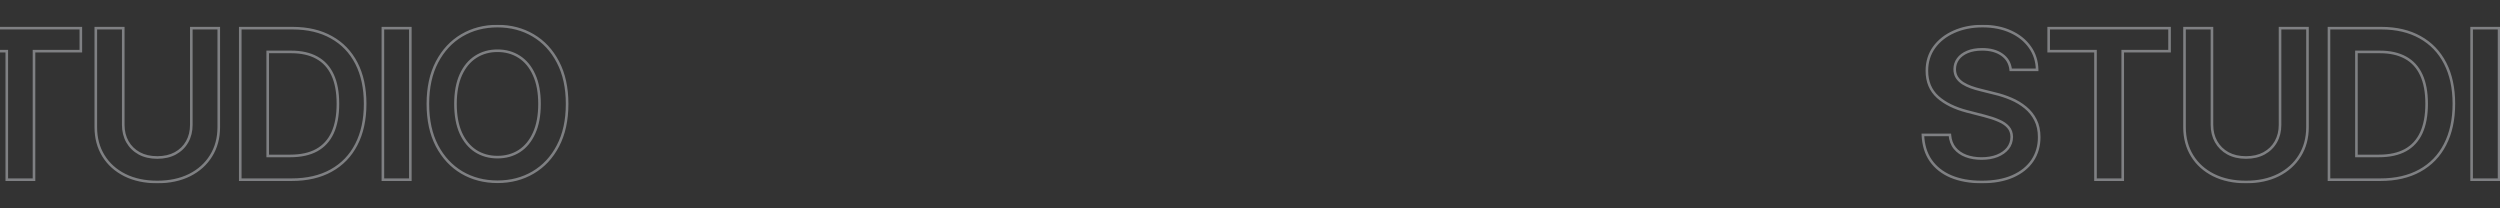 <?xml version="1.0" encoding="UTF-8"?> <svg xmlns="http://www.w3.org/2000/svg" width="1920" height="160" viewBox="0 0 1920 160" fill="none"><rect x="0" y="0" width="1920" height="160" fill="#333333" stroke="none"/> <g opacity="0.4"> <mask id="path-1-outside-1_503_48" maskUnits="userSpaceOnUse" x="-887" y="19" width="2928" height="122" fill="black"> <rect fill="white" x="-887" y="19" width="2928" height="122"></rect> <path d="M-885.235 21.636H-859.44L-824.894 105.955H-823.531L-788.985 21.636H-763.19V138H-783.417V58.057H-784.497L-816.656 137.659H-831.769L-863.928 57.886H-865.008V138H-885.235V21.636ZM-731.692 138H-754.192L-713.226 21.636H-687.203L-646.181 138H-668.681L-699.76 45.5H-700.669L-731.692 138ZM-730.953 92.375H-669.59V109.307H-730.953V92.375ZM-575.89 53.625C-576.421 48.663 -578.656 44.799 -582.595 42.034C-586.496 39.269 -591.572 37.886 -597.822 37.886C-602.216 37.886 -605.985 38.549 -609.129 39.875C-612.273 41.201 -614.678 43 -616.345 45.273C-618.012 47.545 -618.864 50.14 -618.902 53.057C-618.902 55.481 -618.352 57.583 -617.254 59.364C-616.118 61.144 -614.584 62.659 -612.652 63.909C-610.72 65.121 -608.58 66.144 -606.231 66.977C-603.883 67.811 -601.515 68.511 -599.129 69.079L-588.22 71.807C-583.826 72.829 -579.602 74.212 -575.549 75.954C-571.459 77.697 -567.803 79.894 -564.584 82.546C-561.326 85.197 -558.75 88.398 -556.856 92.148C-554.962 95.898 -554.015 100.292 -554.015 105.33C-554.015 112.148 -555.758 118.152 -559.243 123.341C-562.727 128.492 -567.765 132.527 -574.356 135.443C-580.909 138.322 -588.845 139.761 -598.163 139.761C-607.216 139.761 -615.076 138.36 -621.743 135.557C-628.371 132.754 -633.561 128.663 -637.311 123.284C-641.023 117.905 -643.031 111.352 -643.334 103.625H-622.595C-622.292 107.678 -621.042 111.049 -618.845 113.739C-616.648 116.428 -613.788 118.436 -610.265 119.761C-606.705 121.087 -602.727 121.75 -598.334 121.75C-593.75 121.75 -589.735 121.068 -586.288 119.705C-582.803 118.303 -580.076 116.371 -578.106 113.909C-576.137 111.409 -575.133 108.492 -575.095 105.159C-575.133 102.129 -576.023 99.629 -577.765 97.659C-579.508 95.651 -581.951 93.985 -585.095 92.659C-588.201 91.296 -591.837 90.083 -596.004 89.023L-609.243 85.614C-618.826 83.151 -626.402 79.421 -631.97 74.421C-637.5 69.383 -640.265 62.697 -640.265 54.364C-640.265 47.508 -638.409 41.504 -634.697 36.352C-630.947 31.201 -625.852 27.204 -619.413 24.364C-612.974 21.485 -605.682 20.046 -597.538 20.046C-589.281 20.046 -582.046 21.485 -575.834 24.364C-569.584 27.204 -564.678 31.163 -561.118 36.239C-557.557 41.276 -555.72 47.072 -555.606 53.625H-575.89ZM-546.736 39.307V21.636H-453.895V39.307H-489.861V138H-510.77V39.307H-546.736ZM-442.398 138V21.636H-366.716V39.307H-421.318V70.898H-370.636V88.568H-421.318V120.33H-366.261V138H-442.398ZM-351.61 138V21.636H-307.974C-299.034 21.636 -291.534 23.189 -285.474 26.296C-279.375 29.401 -274.773 33.758 -271.667 39.364C-268.523 44.932 -266.951 51.428 -266.951 58.852C-266.951 66.314 -268.542 72.792 -271.724 78.284C-274.868 83.739 -279.508 87.962 -285.644 90.954C-291.781 93.909 -299.319 95.386 -308.258 95.386H-339.338V77.886H-311.099C-305.872 77.886 -301.591 77.167 -298.258 75.727C-294.925 74.25 -292.463 72.11 -290.872 69.307C-289.243 66.466 -288.428 62.981 -288.428 58.852C-288.428 54.724 -289.243 51.201 -290.872 48.284C-292.5 45.33 -294.981 43.095 -298.315 41.58C-301.648 40.026 -305.947 39.25 -311.213 39.25H-330.531V138H-351.61ZM-291.497 85.273L-262.69 138H-286.213L-314.508 85.273H-291.497ZM-190.709 53.625C-191.239 48.663 -193.474 44.799 -197.414 42.034C-201.315 39.269 -206.391 37.886 -212.641 37.886C-217.035 37.886 -220.804 38.549 -223.948 39.875C-227.092 41.201 -229.497 43 -231.164 45.273C-232.83 47.545 -233.683 50.14 -233.72 53.057C-233.72 55.481 -233.171 57.583 -232.073 59.364C-230.936 61.144 -229.402 62.659 -227.47 63.909C-225.539 65.121 -223.398 66.144 -221.05 66.977C-218.702 67.811 -216.334 68.511 -213.948 69.079L-203.039 71.807C-198.645 72.829 -194.421 74.212 -190.368 75.954C-186.277 77.697 -182.622 79.894 -179.402 82.546C-176.145 85.197 -173.569 88.398 -171.675 92.148C-169.781 95.898 -168.834 100.292 -168.834 105.33C-168.834 112.148 -170.577 118.152 -174.061 123.341C-177.546 128.492 -182.584 132.527 -189.175 135.443C-195.728 138.322 -203.664 139.761 -212.982 139.761C-222.035 139.761 -229.895 138.36 -236.561 135.557C-243.19 132.754 -248.38 128.663 -252.13 123.284C-255.842 117.905 -257.849 111.352 -258.152 103.625H-237.414C-237.111 107.678 -235.861 111.049 -233.664 113.739C-231.467 116.428 -228.607 118.436 -225.084 119.761C-221.523 121.087 -217.546 121.75 -213.152 121.75C-208.569 121.75 -204.554 121.068 -201.107 119.705C-197.622 118.303 -194.895 116.371 -192.925 113.909C-190.955 111.409 -189.951 108.492 -189.914 105.159C-189.951 102.129 -190.842 99.629 -192.584 97.659C-194.327 95.651 -196.77 93.985 -199.914 92.659C-203.02 91.296 -206.656 90.083 -210.823 89.023L-224.061 85.614C-233.645 83.151 -241.22 79.421 -246.789 74.421C-252.319 69.383 -255.084 62.697 -255.084 54.364C-255.084 47.508 -253.228 41.504 -249.516 36.352C-245.766 31.201 -240.671 27.204 -234.232 24.364C-227.792 21.485 -220.501 20.046 -212.357 20.046C-204.099 20.046 -196.864 21.485 -190.652 24.364C-184.402 27.204 -179.497 31.163 -175.936 36.239C-172.376 41.276 -170.539 47.072 -170.425 53.625H-190.709ZM-59.915 53.625C-60.446 48.663 -62.681 44.799 -66.62 42.034C-70.521 39.269 -75.597 37.886 -81.847 37.886C-86.241 37.886 -90.01 38.549 -93.154 39.875C-96.298 41.201 -98.703 43 -100.37 45.273C-102.037 47.545 -102.889 50.14 -102.927 53.057C-102.927 55.481 -102.377 57.583 -101.279 59.364C-100.143 61.144 -98.609 62.659 -96.677 63.909C-94.745 65.121 -92.605 66.144 -90.256 66.977C-87.908 67.811 -85.54 68.511 -83.154 69.079L-72.245 71.807C-67.851 72.829 -63.627 74.212 -59.574 75.954C-55.483 77.697 -51.828 79.894 -48.608 82.546C-45.351 85.197 -42.775 88.398 -40.881 92.148C-38.987 95.898 -38.04 100.292 -38.04 105.33C-38.04 112.148 -39.783 118.152 -43.268 123.341C-46.752 128.492 -51.79 132.527 -58.381 135.443C-64.934 138.322 -72.87 139.761 -82.188 139.761C-91.241 139.761 -99.101 138.36 -105.768 135.557C-112.396 132.754 -117.586 128.663 -121.336 123.284C-125.048 117.905 -127.055 111.352 -127.358 103.625H-106.62C-106.317 107.678 -105.067 111.049 -102.87 113.739C-100.673 116.428 -97.813 118.436 -94.29 119.761C-90.73 121.087 -86.752 121.75 -82.359 121.75C-77.775 121.75 -73.76 121.068 -70.313 119.705C-66.828 118.303 -64.101 116.371 -62.131 113.909C-60.161 111.409 -59.158 108.492 -59.12 105.159C-59.158 102.129 -60.048 99.629 -61.79 97.659C-63.533 95.651 -65.976 93.985 -69.12 92.659C-72.226 91.296 -75.862 90.083 -80.029 89.023L-93.268 85.614C-102.851 83.151 -110.427 79.421 -115.995 74.421C-121.525 69.383 -124.29 62.697 -124.29 54.364C-124.29 47.508 -122.434 41.504 -118.722 36.352C-114.972 31.201 -109.877 27.204 -103.438 24.364C-96.999 21.485 -89.707 20.046 -81.563 20.046C-73.305 20.046 -66.071 21.485 -59.858 24.364C-53.608 27.204 -48.703 31.163 -45.143 36.239C-41.582 41.276 -39.745 47.072 -39.631 53.625H-59.915ZM-30.761 39.307V21.636H62.08V39.307H26.114V138H5.205V39.307H-30.761ZM146.93 21.636H168.009V97.659C168.009 105.992 166.039 113.322 162.1 119.648C158.198 125.973 152.706 130.917 145.623 134.477C138.539 138 130.263 139.761 120.793 139.761C111.286 139.761 102.99 138 95.907 134.477C88.823 130.917 83.331 125.973 79.43 119.648C75.528 113.322 73.577 105.992 73.577 97.659V21.636H94.657V95.898C94.657 100.746 95.717 105.064 97.839 108.852C99.998 112.64 103.028 115.614 106.93 117.773C110.831 119.894 115.452 120.955 120.793 120.955C126.134 120.955 130.755 119.894 134.657 117.773C138.596 115.614 141.626 112.64 143.748 108.852C145.869 105.064 146.93 100.746 146.93 95.898V21.636ZM223.953 138H184.521V21.636H224.748C236.301 21.636 246.226 23.966 254.521 28.625C262.854 33.246 269.256 39.894 273.726 48.568C278.195 57.242 280.43 67.621 280.43 79.704C280.43 91.826 278.176 102.242 273.669 110.955C269.199 119.667 262.741 126.352 254.294 131.011C245.885 135.67 235.771 138 223.953 138ZM205.601 119.761H222.93C231.036 119.761 237.797 118.284 243.214 115.33C248.631 112.337 252.703 107.886 255.43 101.977C258.157 96.03 259.521 88.606 259.521 79.704C259.521 70.803 258.157 63.417 255.43 57.545C252.703 51.636 248.669 47.224 243.328 44.307C238.025 41.352 231.434 39.875 223.555 39.875H205.601V119.761ZM315.138 21.636V138H294.059V21.636H315.138ZM435.542 79.818C435.542 92.356 433.194 103.095 428.497 112.034C423.838 120.936 417.474 127.754 409.406 132.489C401.375 137.223 392.266 139.591 382.076 139.591C371.887 139.591 362.758 137.223 354.69 132.489C346.659 127.716 340.296 120.879 335.599 111.977C330.94 103.038 328.61 92.318 328.61 79.818C328.61 67.28 330.94 56.561 335.599 47.659C340.296 38.72 346.659 31.883 354.69 27.148C362.758 22.413 371.887 20.046 382.076 20.046C392.266 20.046 401.375 22.413 409.406 27.148C417.474 31.883 423.838 38.72 428.497 47.659C433.194 56.561 435.542 67.28 435.542 79.818ZM414.349 79.818C414.349 70.992 412.966 63.549 410.201 57.489C407.474 51.39 403.686 46.788 398.838 43.682C393.989 40.538 388.402 38.966 382.076 38.966C375.75 38.966 370.163 40.538 365.315 43.682C360.466 46.788 356.659 51.39 353.894 57.489C351.167 63.549 349.803 70.992 349.803 79.818C349.803 88.644 351.167 96.106 353.894 102.205C356.659 108.265 360.466 112.867 365.315 116.011C370.163 119.117 375.75 120.67 382.076 120.67C388.402 120.67 393.989 119.117 398.838 116.011C403.686 112.867 407.474 108.265 410.201 102.205C412.966 96.106 414.349 88.644 414.349 79.818ZM1544.22 53.625C1543.69 48.663 1541.46 44.799 1537.52 42.034C1533.62 39.269 1528.54 37.886 1522.29 37.886C1517.9 37.886 1514.13 38.549 1510.98 39.875C1507.84 41.201 1505.43 43 1503.77 45.273C1502.1 47.545 1501.25 50.14 1501.21 53.057C1501.21 55.481 1501.76 57.583 1502.86 59.364C1503.99 61.144 1505.53 62.659 1507.46 63.909C1509.39 65.121 1511.53 66.144 1513.88 66.977C1516.23 67.811 1518.6 68.511 1520.98 69.079L1531.89 71.807C1536.29 72.829 1540.51 74.212 1544.56 75.954C1548.65 77.697 1552.31 79.894 1555.53 82.546C1558.79 85.197 1561.36 88.398 1563.26 92.148C1565.15 95.898 1566.1 100.292 1566.1 105.33C1566.1 112.148 1564.35 118.152 1560.87 123.341C1557.39 128.492 1552.35 132.527 1545.76 135.443C1539.2 138.322 1531.27 139.761 1521.95 139.761C1512.9 139.761 1505.04 138.36 1498.37 135.557C1491.74 132.754 1486.55 128.663 1482.8 123.284C1479.09 117.905 1477.08 111.352 1476.78 103.625H1497.52C1497.82 107.678 1499.07 111.049 1501.27 113.739C1503.46 116.428 1506.32 118.436 1509.85 119.761C1513.41 121.087 1517.39 121.75 1521.78 121.75C1526.36 121.75 1530.38 121.068 1533.82 119.705C1537.31 118.303 1540.04 116.371 1542.01 113.909C1543.98 111.409 1544.98 108.492 1545.02 105.159C1544.98 102.129 1544.09 99.629 1542.35 97.659C1540.6 95.651 1538.16 93.985 1535.02 92.659C1531.91 91.296 1528.28 90.083 1524.11 89.023L1510.87 85.614C1501.29 83.151 1493.71 79.421 1488.14 74.421C1482.61 69.383 1479.85 62.697 1479.85 54.364C1479.85 47.508 1481.7 41.504 1485.42 36.352C1489.17 31.201 1494.26 27.204 1500.7 24.364C1507.14 21.485 1514.43 20.046 1522.57 20.046C1530.83 20.046 1538.07 21.485 1544.28 24.364C1550.53 27.204 1555.43 31.163 1558.99 36.239C1562.56 41.276 1564.39 47.072 1564.51 53.625H1544.22ZM1573.38 39.307V21.636H1666.22V39.307H1630.25V138H1609.34V39.307H1573.38ZM1751.07 21.636H1772.15V97.659C1772.15 105.992 1770.18 113.322 1766.24 119.648C1762.34 125.973 1756.84 130.917 1749.76 134.477C1742.68 138 1734.4 139.761 1724.93 139.761C1715.42 139.761 1707.13 138 1700.04 134.477C1692.96 130.917 1687.47 125.973 1683.57 119.648C1679.67 113.322 1677.71 105.992 1677.71 97.659V21.636H1698.79V95.898C1698.79 100.746 1699.85 105.064 1701.98 108.852C1704.14 112.64 1707.17 115.614 1711.07 117.773C1714.97 119.894 1719.59 120.955 1724.93 120.955C1730.27 120.955 1734.89 119.894 1738.79 117.773C1742.73 115.614 1745.76 112.64 1747.89 108.852C1750.01 105.064 1751.07 100.746 1751.07 95.898V21.636ZM1828.09 138H1788.66V21.636H1828.89C1840.44 21.636 1850.36 23.966 1858.66 28.625C1866.99 33.246 1873.39 39.894 1877.86 48.568C1882.33 57.242 1884.57 67.621 1884.57 79.704C1884.57 91.826 1882.31 102.242 1877.81 110.955C1873.34 119.667 1866.88 126.352 1858.43 131.011C1850.02 135.67 1839.91 138 1828.09 138ZM1809.74 119.761H1827.07C1835.17 119.761 1841.93 118.284 1847.35 115.33C1852.77 112.337 1856.84 107.886 1859.57 101.977C1862.29 96.03 1863.66 88.606 1863.66 79.704C1863.66 70.803 1862.29 63.417 1859.57 57.545C1856.84 51.636 1852.81 47.224 1847.47 44.307C1842.16 41.352 1835.57 39.875 1827.69 39.875H1809.74V119.761ZM1919.28 21.636V138H1898.2V21.636H1919.28ZM2039.68 79.818C2039.68 92.356 2037.33 103.095 2032.63 112.034C2027.98 120.936 2021.61 127.754 2013.54 132.489C2005.51 137.223 1996.4 139.591 1986.21 139.591C1976.02 139.591 1966.9 137.223 1958.83 132.489C1950.8 127.716 1944.43 120.879 1939.74 111.977C1935.08 103.038 1932.75 92.318 1932.75 79.818C1932.75 67.28 1935.08 56.561 1939.74 47.659C1944.43 38.72 1950.8 31.883 1958.83 27.148C1966.9 22.413 1976.02 20.046 1986.21 20.046C1996.4 20.046 2005.51 22.413 2013.54 27.148C2021.61 31.883 2027.98 38.72 2032.63 47.659C2037.33 56.561 2039.68 67.28 2039.68 79.818ZM2018.49 79.818C2018.49 70.992 2017.1 63.549 2014.34 57.489C2011.61 51.39 2007.82 46.788 2002.98 43.682C1998.13 40.538 1992.54 38.966 1986.21 38.966C1979.89 38.966 1974.3 40.538 1969.45 43.682C1964.6 46.788 1960.8 51.39 1958.03 57.489C1955.3 63.549 1953.94 70.992 1953.94 79.818C1953.94 88.644 1955.3 96.106 1958.03 102.205C1960.8 108.265 1964.6 112.867 1969.45 116.011C1974.3 119.117 1979.89 120.67 1986.21 120.67C1992.54 120.67 1998.13 119.117 2002.98 116.011C2007.82 112.867 2011.61 108.265 2014.34 102.205C2017.1 96.106 2018.49 88.644 2018.49 79.818Z"></path> </mask> <path d="M-885.235 21.636V20.636H-886.235V21.636H-885.235ZM-859.44 21.636L-858.514 21.257L-858.769 20.636H-859.44V21.636ZM-824.894 105.955L-825.82 106.334L-825.565 106.955H-824.894V105.955ZM-823.531 105.955V106.955H-822.86L-822.605 106.334L-823.531 105.955ZM-788.985 21.636V20.636H-789.656L-789.911 21.257L-788.985 21.636ZM-763.19 21.636H-762.19V20.636H-763.19V21.636ZM-763.19 138V139H-762.19V138H-763.19ZM-783.417 138H-784.417V139H-783.417V138ZM-783.417 58.057H-782.417V57.057H-783.417V58.057ZM-784.497 58.057V57.057H-785.171L-785.424 57.682L-784.497 58.057ZM-816.656 137.659V138.659H-815.981L-815.728 138.034L-816.656 137.659ZM-831.769 137.659L-832.697 138.033L-832.444 138.659H-831.769V137.659ZM-863.928 57.886L-863.001 57.513L-863.253 56.886H-863.928V57.886ZM-865.008 57.886V56.886H-866.008V57.886H-865.008ZM-865.008 138V139H-864.008V138H-865.008ZM-885.235 138H-886.235V139H-885.235V138ZM-885.235 22.636H-859.44V20.636H-885.235V22.636ZM-860.365 22.015L-825.82 106.334L-823.969 105.575L-858.514 21.257L-860.365 22.015ZM-824.894 106.955H-823.531V104.955H-824.894V106.955ZM-822.605 106.334L-788.06 22.015L-789.911 21.257L-824.456 105.575L-822.605 106.334ZM-788.985 22.636H-763.19V20.636H-788.985V22.636ZM-764.19 21.636V138H-762.19V21.636H-764.19ZM-763.19 137H-783.417V139H-763.19V137ZM-782.417 138V58.057H-784.417V138H-782.417ZM-783.417 57.057H-784.497V59.057H-783.417V57.057ZM-785.424 57.682L-817.583 137.285L-815.728 138.034L-783.569 58.431L-785.424 57.682ZM-816.656 136.659H-831.769V138.659H-816.656V136.659ZM-830.842 137.285L-863.001 57.513L-864.856 58.26L-832.697 138.033L-830.842 137.285ZM-863.928 56.886H-865.008V58.886H-863.928V56.886ZM-866.008 57.886V138H-864.008V57.886H-866.008ZM-865.008 137H-885.235V139H-865.008V137ZM-884.235 138V21.636H-886.235V138H-884.235ZM-731.692 138V139H-730.973L-730.744 138.318L-731.692 138ZM-754.192 138L-755.135 137.668L-755.604 139H-754.192V138ZM-713.226 21.636V20.636H-713.934L-714.169 21.304L-713.226 21.636ZM-687.203 21.636L-686.26 21.304L-686.496 20.636H-687.203V21.636ZM-646.181 138V139H-644.768L-645.238 137.668L-646.181 138ZM-668.681 138L-669.629 138.318L-669.4 139H-668.681V138ZM-699.76 45.5L-698.812 45.181L-699.041 44.5H-699.76V45.5ZM-700.669 45.5V44.5H-701.389L-701.617 45.182L-700.669 45.5ZM-730.953 92.375V91.375H-731.953V92.375H-730.953ZM-669.59 92.375H-668.59V91.375H-669.59V92.375ZM-669.59 109.307V110.307H-668.59V109.307H-669.59ZM-730.953 109.307H-731.953V110.307H-730.953V109.307ZM-731.692 137H-754.192V139H-731.692V137ZM-753.249 138.332L-712.283 21.968L-714.169 21.304L-755.135 137.668L-753.249 138.332ZM-713.226 22.636H-687.203V20.636H-713.226V22.636ZM-688.147 21.969L-647.124 138.332L-645.238 137.668L-686.26 21.304L-688.147 21.969ZM-646.181 137H-668.681V139H-646.181V137ZM-667.733 137.682L-698.812 45.181L-700.708 45.819L-669.629 138.318L-667.733 137.682ZM-699.76 44.5H-700.669V46.5H-699.76V44.5ZM-701.617 45.182L-732.64 137.682L-730.744 138.318L-699.721 45.818L-701.617 45.182ZM-730.953 93.375H-669.59V91.375H-730.953V93.375ZM-670.59 92.375V109.307H-668.59V92.375H-670.59ZM-669.59 108.307H-730.953V110.307H-669.59V108.307ZM-729.953 109.307V92.375H-731.953V109.307H-729.953ZM-575.89 53.625L-576.885 53.731L-576.789 54.625H-575.89V53.625ZM-582.595 42.034L-583.173 42.85L-583.169 42.853L-582.595 42.034ZM-609.129 39.875L-608.74 40.796L-609.129 39.875ZM-616.345 45.273L-617.151 44.681L-616.345 45.273ZM-618.902 53.057L-619.902 53.044V53.057H-618.902ZM-617.254 59.364L-618.105 59.889L-618.101 59.895L-618.097 59.902L-617.254 59.364ZM-612.652 63.909L-613.195 64.749L-613.183 64.756L-612.652 63.909ZM-606.231 66.977L-606.566 67.92L-606.231 66.977ZM-599.129 69.079L-598.886 68.109L-598.897 68.107L-599.129 69.079ZM-588.22 71.807L-588.462 72.777L-588.455 72.779L-588.447 72.781L-588.22 71.807ZM-575.549 75.954L-575.944 76.873L-575.941 76.875L-575.549 75.954ZM-564.584 82.546L-565.219 83.317L-565.215 83.321L-564.584 82.546ZM-559.243 123.341L-558.414 123.901L-558.412 123.898L-559.243 123.341ZM-574.356 135.443L-573.954 136.359L-573.952 136.358L-574.356 135.443ZM-621.743 135.557L-622.132 136.478L-622.13 136.479L-621.743 135.557ZM-637.311 123.284L-638.134 123.852L-638.131 123.856L-637.311 123.284ZM-643.334 103.625V102.625H-644.374L-644.333 103.664L-643.334 103.625ZM-622.595 103.625L-621.598 103.55L-621.667 102.625H-622.595V103.625ZM-618.845 113.739L-618.07 113.106V113.106L-618.845 113.739ZM-610.265 119.761L-610.618 120.697L-610.614 120.699L-610.265 119.761ZM-586.288 119.705L-585.92 120.634L-585.915 120.632L-586.288 119.705ZM-578.106 113.909L-577.325 114.534L-577.321 114.528L-578.106 113.909ZM-575.095 105.159L-574.095 105.17L-574.095 105.159L-574.095 105.147L-575.095 105.159ZM-577.765 97.659L-578.521 98.315L-578.514 98.322L-577.765 97.659ZM-585.095 92.659L-585.497 93.575L-585.49 93.578L-585.483 93.581L-585.095 92.659ZM-596.004 89.023L-596.253 89.991L-596.251 89.992L-596.004 89.023ZM-609.243 85.614L-608.993 84.645L-608.994 84.645L-609.243 85.614ZM-631.97 74.421L-632.643 75.16L-632.638 75.165L-631.97 74.421ZM-634.697 36.352L-635.506 35.764L-635.508 35.768L-634.697 36.352ZM-619.413 24.364L-619.009 25.279L-619.005 25.277L-619.413 24.364ZM-575.834 24.364L-576.254 25.271L-576.247 25.274L-575.834 24.364ZM-561.118 36.239L-561.936 36.813L-561.934 36.816L-561.118 36.239ZM-555.606 53.625V54.625H-554.589L-554.606 53.608L-555.606 53.625ZM-574.896 53.519C-575.456 48.282 -577.835 44.153 -582.02 41.216L-583.169 42.853C-579.476 45.445 -577.386 49.044 -576.885 53.731L-574.896 53.519ZM-582.017 41.218C-586.132 38.301 -591.428 36.886 -597.822 36.886V38.886C-591.716 38.886 -586.861 40.237 -583.173 42.85L-582.017 41.218ZM-597.822 36.886C-602.313 36.886 -606.221 37.563 -609.518 38.954L-608.74 40.796C-605.749 39.535 -602.119 38.886 -597.822 38.886V36.886ZM-609.518 38.954C-612.793 40.335 -615.357 42.235 -617.151 44.681L-615.538 45.864C-613.999 43.765 -611.753 42.067 -608.74 40.796L-609.518 38.954ZM-617.151 44.681C-618.946 47.128 -619.861 49.927 -619.902 53.044L-617.902 53.07C-617.867 50.354 -617.077 47.963 -615.538 45.864L-617.151 44.681ZM-619.902 53.057C-619.902 55.636 -619.316 57.927 -618.105 59.889L-616.403 58.839C-617.389 57.24 -617.902 55.326 -617.902 53.057H-619.902ZM-618.097 59.902C-616.877 61.813 -615.236 63.428 -613.195 64.749L-612.108 63.069C-613.931 61.89 -615.359 60.475 -616.411 58.826L-618.097 59.902ZM-613.183 64.756C-611.184 66.011 -608.977 67.064 -606.566 67.92L-605.897 66.035C-608.183 65.224 -610.256 64.232 -612.12 63.062L-613.183 64.756ZM-606.566 67.92C-604.184 68.765 -601.782 69.476 -599.361 70.052L-598.897 68.107C-601.248 67.547 -603.582 66.856 -605.897 66.035L-606.566 67.92ZM-599.372 70.05L-588.462 72.777L-587.977 70.837L-598.886 68.109L-599.372 70.05ZM-588.447 72.781C-584.109 73.79 -579.942 75.155 -575.944 76.873L-575.154 75.036C-579.263 73.269 -583.543 71.869 -587.993 70.833L-588.447 72.781ZM-575.941 76.875C-571.933 78.582 -568.36 80.731 -565.219 83.317L-563.948 81.773C-567.246 79.057 -570.985 76.812 -575.158 75.034L-575.941 76.875ZM-565.215 83.321C-562.066 85.884 -559.579 88.974 -557.749 92.599L-555.964 91.697C-557.921 87.822 -560.586 84.51 -563.952 81.77L-565.215 83.321ZM-557.749 92.599C-555.938 96.184 -555.015 100.417 -555.015 105.33H-553.015C-553.015 100.166 -553.986 95.612 -555.964 91.697L-557.749 92.599ZM-555.015 105.33C-555.015 111.968 -556.709 117.774 -560.073 122.783L-558.412 123.898C-554.807 118.529 -553.015 112.327 -553.015 105.33H-555.015ZM-560.071 122.781C-563.435 127.753 -568.314 131.676 -574.761 134.529L-573.952 136.358C-567.217 133.377 -562.02 129.232 -558.414 123.901L-560.071 122.781ZM-574.758 134.528C-581.153 137.337 -588.943 138.761 -598.163 138.761V140.761C-588.746 140.761 -580.666 139.307 -573.954 136.359L-574.758 134.528ZM-598.163 138.761C-607.115 138.761 -614.838 137.375 -621.355 134.635L-622.13 136.479C-615.314 139.344 -607.317 140.761 -598.163 140.761V138.761ZM-621.353 134.636C-627.826 131.899 -632.859 127.921 -636.49 122.712L-638.131 123.856C-634.263 129.404 -628.917 133.609 -622.132 136.478L-621.353 134.636ZM-636.488 122.716C-640.074 117.52 -642.037 111.159 -642.334 103.586L-644.333 103.664C-644.024 111.546 -641.972 118.291 -638.134 123.852L-636.488 122.716ZM-643.334 104.625H-622.595V102.625H-643.334V104.625ZM-623.592 103.7C-623.276 107.921 -621.967 111.497 -619.619 114.371L-618.07 113.106C-620.117 110.601 -621.307 107.435 -621.598 103.55L-623.592 103.7ZM-619.619 114.371C-617.302 117.209 -614.291 119.315 -610.618 120.697L-609.913 118.825C-613.285 117.556 -615.994 115.647 -618.07 113.106L-619.619 114.371ZM-610.614 120.699C-606.926 122.072 -602.828 122.75 -598.334 122.75V120.75C-602.627 120.75 -606.483 120.102 -609.916 118.824L-610.614 120.699ZM-598.334 122.75C-593.653 122.75 -589.508 122.054 -585.92 120.634L-586.656 118.775C-589.962 120.082 -593.847 120.75 -598.334 120.75V122.75ZM-585.915 120.632C-582.301 119.179 -579.422 117.154 -577.325 114.534L-578.887 113.284C-580.73 115.588 -583.306 117.427 -586.661 118.777L-585.915 120.632ZM-577.321 114.528C-575.208 111.846 -574.135 108.713 -574.095 105.17L-576.095 105.148C-576.13 108.272 -577.065 110.972 -578.892 113.29L-577.321 114.528ZM-574.095 105.147C-574.135 101.915 -575.091 99.173 -577.016 96.996L-578.514 98.322C-576.955 100.085 -576.13 102.342 -576.095 105.172L-574.095 105.147ZM-577.01 97.004C-578.877 94.853 -581.46 93.107 -584.706 91.738L-585.483 93.581C-582.442 94.863 -580.138 96.451 -578.521 98.315L-577.01 97.004ZM-584.693 91.743C-587.86 90.353 -591.551 89.124 -595.757 88.054L-596.251 89.992C-592.124 91.042 -588.542 92.238 -585.497 93.575L-584.693 91.743ZM-595.755 88.054L-608.993 84.645L-609.492 86.582L-596.253 89.991L-595.755 88.054ZM-608.994 84.645C-618.47 82.211 -625.886 78.54 -631.302 73.676L-632.638 75.165C-626.918 80.301 -619.182 84.092 -609.491 86.582L-608.994 84.645ZM-631.296 73.681C-636.594 68.856 -639.265 62.451 -639.265 54.364H-641.265C-641.265 62.943 -638.407 69.91 -632.643 75.16L-631.296 73.681ZM-639.265 54.364C-639.265 47.7 -637.465 41.904 -633.886 36.937L-635.508 35.768C-639.353 41.103 -641.265 47.315 -641.265 54.364H-639.265ZM-633.889 36.941C-630.253 31.946 -625.305 28.056 -619.009 25.279L-619.817 23.449C-626.4 26.353 -631.641 30.455 -635.506 35.764L-633.889 36.941ZM-619.005 25.277C-612.712 22.463 -605.563 21.046 -597.538 21.046V19.046C-605.801 19.046 -613.235 20.506 -619.821 23.451L-619.005 25.277ZM-597.538 21.046C-589.396 21.046 -582.31 22.465 -576.254 25.271L-575.413 23.456C-581.781 20.505 -589.165 19.046 -597.538 19.046V21.046ZM-576.247 25.274C-570.142 28.049 -565.384 31.899 -561.936 36.813L-560.299 35.664C-563.973 30.427 -569.025 26.36 -575.42 23.453L-576.247 25.274ZM-561.934 36.816C-558.497 41.679 -556.716 47.277 -556.606 53.642L-554.606 53.608C-554.723 46.867 -556.617 40.874 -560.301 35.661L-561.934 36.816ZM-555.606 52.625H-575.89V54.625H-555.606V52.625ZM-546.736 39.307H-547.736V40.307H-546.736V39.307ZM-546.736 21.636V20.636H-547.736V21.636H-546.736ZM-453.895 21.636H-452.895V20.636H-453.895V21.636ZM-453.895 39.307V40.307H-452.895V39.307H-453.895ZM-489.861 39.307V38.307H-490.861V39.307H-489.861ZM-489.861 138V139H-488.861V138H-489.861ZM-510.77 138H-511.77V139H-510.77V138ZM-510.77 39.307H-509.77V38.307H-510.77V39.307ZM-545.736 39.307V21.636H-547.736V39.307H-545.736ZM-546.736 22.636H-453.895V20.636H-546.736V22.636ZM-454.895 21.636V39.307H-452.895V21.636H-454.895ZM-453.895 38.307H-489.861V40.307H-453.895V38.307ZM-490.861 39.307V138H-488.861V39.307H-490.861ZM-489.861 137H-510.77V139H-489.861V137ZM-509.77 138V39.307H-511.77V138H-509.77ZM-510.77 38.307H-546.736V40.307H-510.77V38.307ZM-442.398 138H-443.398V139H-442.398V138ZM-442.398 21.636V20.636H-443.398V21.636H-442.398ZM-366.716 21.636H-365.716V20.636H-366.716V21.636ZM-366.716 39.307V40.307H-365.716V39.307H-366.716ZM-421.318 39.307V38.307H-422.318V39.307H-421.318ZM-421.318 70.898H-422.318V71.898H-421.318V70.898ZM-370.636 70.898H-369.636V69.898H-370.636V70.898ZM-370.636 88.568V89.568H-369.636V88.568H-370.636ZM-421.318 88.568V87.568H-422.318V88.568H-421.318ZM-421.318 120.33H-422.318V121.33H-421.318V120.33ZM-366.261 120.33H-365.261V119.33H-366.261V120.33ZM-366.261 138V139H-365.261V138H-366.261ZM-441.398 138V21.636H-443.398V138H-441.398ZM-442.398 22.636H-366.716V20.636H-442.398V22.636ZM-367.716 21.636V39.307H-365.716V21.636H-367.716ZM-366.716 38.307H-421.318V40.307H-366.716V38.307ZM-422.318 39.307V70.898H-420.318V39.307H-422.318ZM-421.318 71.898H-370.636V69.898H-421.318V71.898ZM-371.636 70.898V88.568H-369.636V70.898H-371.636ZM-370.636 87.568H-421.318V89.568H-370.636V87.568ZM-422.318 88.568V120.33H-420.318V88.568H-422.318ZM-421.318 121.33H-366.261V119.33H-421.318V121.33ZM-367.261 120.33V138H-365.261V120.33H-367.261ZM-366.261 137H-442.398V139H-366.261V137ZM-351.61 138H-352.61V139H-351.61V138ZM-351.61 21.636V20.636H-352.61V21.636H-351.61ZM-285.474 26.296L-285.93 27.185L-285.928 27.186L-285.474 26.296ZM-271.667 39.364L-272.542 39.848L-272.538 39.855L-271.667 39.364ZM-271.724 78.284L-272.589 77.783L-272.59 77.785L-271.724 78.284ZM-285.644 90.954L-285.211 91.856L-285.206 91.853L-285.644 90.954ZM-339.338 95.386H-340.338V96.386H-339.338V95.386ZM-339.338 77.886V76.886H-340.338V77.886H-339.338ZM-298.258 75.727L-297.862 76.645L-297.853 76.641L-298.258 75.727ZM-290.872 69.307L-291.739 68.809L-291.741 68.813L-290.872 69.307ZM-290.872 48.284L-291.747 48.767L-291.745 48.772L-290.872 48.284ZM-298.315 41.58L-298.737 42.486L-298.729 42.49L-298.315 41.58ZM-330.531 39.25V38.25H-331.531V39.25H-330.531ZM-330.531 138V139H-329.531V138H-330.531ZM-291.497 85.273L-290.619 84.793L-290.903 84.273H-291.497V85.273ZM-262.69 138V139H-261.004L-261.812 137.521L-262.69 138ZM-286.213 138L-287.094 138.473L-286.811 139H-286.213V138ZM-314.508 85.273V84.273H-316.18L-315.389 85.746L-314.508 85.273ZM-350.61 138V21.636H-352.61V138H-350.61ZM-351.61 22.636H-307.974V20.636H-351.61V22.636ZM-307.974 22.636C-299.145 22.636 -291.812 24.171 -285.93 27.185L-285.018 25.405C-291.257 22.208 -298.924 20.636 -307.974 20.636V22.636ZM-285.928 27.186C-279.994 30.209 -275.545 34.429 -272.542 39.848L-270.792 38.879C-274.002 33.087 -278.757 28.595 -285.02 25.404L-285.928 27.186ZM-272.538 39.855C-269.491 45.251 -267.951 51.572 -267.951 58.852H-265.951C-265.951 51.284 -267.555 44.613 -270.796 38.872L-272.538 39.855ZM-267.951 58.852C-267.951 66.169 -269.51 72.468 -272.589 77.783L-270.859 78.785C-267.574 73.116 -265.951 66.459 -265.951 58.852H-267.951ZM-272.59 77.785C-275.626 83.052 -280.11 87.143 -286.083 90.056L-285.206 91.853C-278.906 88.781 -274.11 84.426 -270.857 78.784L-272.59 77.785ZM-286.078 90.053C-292.044 92.926 -299.424 94.386 -308.258 94.386V96.386C-299.213 96.386 -291.518 94.892 -285.211 91.856L-286.078 90.053ZM-308.258 94.386H-339.338V96.386H-308.258V94.386ZM-338.338 95.386V77.886H-340.338V95.386H-338.338ZM-339.338 78.886H-311.099V76.886H-339.338V78.886ZM-311.099 78.886C-305.791 78.886 -301.362 78.157 -297.862 76.645L-298.654 74.809C-301.82 76.176 -305.953 76.886 -311.099 76.886V78.886ZM-297.853 76.641C-294.35 75.089 -291.712 72.814 -290.002 69.8L-291.741 68.813C-293.213 71.406 -295.499 73.411 -298.663 74.813L-297.853 76.641ZM-290.004 69.804C-288.269 66.777 -287.428 63.111 -287.428 58.852H-289.428C-289.428 62.851 -290.217 66.155 -291.739 68.809L-290.004 69.804ZM-287.428 58.852C-287.428 54.593 -288.269 50.894 -289.999 47.797L-291.745 48.772C-290.217 51.508 -289.428 54.854 -289.428 58.852H-287.428ZM-289.996 47.801C-291.738 44.642 -294.389 42.265 -297.901 40.669L-298.729 42.49C-295.574 43.924 -293.263 46.017 -291.747 48.767L-289.996 47.801ZM-297.892 40.673C-301.402 39.038 -305.86 38.25 -311.213 38.25V40.25C-306.035 40.25 -301.894 41.015 -298.737 42.486L-297.892 40.673ZM-311.213 38.25H-330.531V40.25H-311.213V38.25ZM-331.531 39.25V138H-329.531V39.25H-331.531ZM-330.531 137H-351.61V139H-330.531V137ZM-292.374 85.752L-263.567 138.479L-261.812 137.521L-290.619 84.793L-292.374 85.752ZM-262.69 137H-286.213V139H-262.69V137ZM-285.331 137.527L-313.627 84.8L-315.389 85.746L-287.094 138.473L-285.331 137.527ZM-314.508 86.273H-291.497V84.273H-314.508V86.273ZM-190.709 53.625L-191.703 53.731L-191.608 54.625H-190.709V53.625ZM-197.414 42.034L-197.992 42.85L-197.988 42.853L-197.414 42.034ZM-223.948 39.875L-223.559 40.796L-223.948 39.875ZM-231.164 45.273L-231.97 44.681L-231.164 45.273ZM-233.72 53.057L-234.72 53.044V53.057H-233.72ZM-232.073 59.364L-232.924 59.889L-232.92 59.895L-232.916 59.902L-232.073 59.364ZM-227.47 63.909L-228.014 64.749L-228.002 64.756L-227.47 63.909ZM-221.05 66.977L-221.384 67.92L-221.05 66.977ZM-213.948 69.079L-213.705 68.109L-213.716 68.107L-213.948 69.079ZM-203.039 71.807L-203.281 72.777L-203.273 72.779L-203.265 72.781L-203.039 71.807ZM-190.368 75.954L-190.763 76.873L-190.76 76.875L-190.368 75.954ZM-179.402 82.546L-180.038 83.317L-180.034 83.321L-179.402 82.546ZM-174.061 123.341L-173.233 123.901L-173.231 123.898L-174.061 123.341ZM-189.175 135.443L-188.773 136.359L-188.77 136.358L-189.175 135.443ZM-236.561 135.557L-236.951 136.478L-236.949 136.479L-236.561 135.557ZM-252.13 123.284L-252.953 123.852L-252.95 123.856L-252.13 123.284ZM-258.152 103.625V102.625H-259.192L-259.151 103.664L-258.152 103.625ZM-237.414 103.625L-236.416 103.55L-236.486 102.625H-237.414V103.625ZM-233.664 113.739L-232.889 113.106V113.106L-233.664 113.739ZM-225.084 119.761L-225.436 120.697L-225.433 120.699L-225.084 119.761ZM-201.107 119.705L-200.739 120.634L-200.734 120.632L-201.107 119.705ZM-192.925 113.909L-192.144 114.534L-192.14 114.528L-192.925 113.909ZM-189.914 105.159L-188.914 105.17L-188.914 105.159L-188.914 105.147L-189.914 105.159ZM-192.584 97.659L-193.339 98.315L-193.333 98.322L-192.584 97.659ZM-199.914 92.659L-200.316 93.575L-200.309 93.578L-200.302 93.581L-199.914 92.659ZM-210.823 89.023L-211.072 89.991L-211.069 89.992L-210.823 89.023ZM-224.061 85.614L-223.812 84.645L-223.812 84.645L-224.061 85.614ZM-246.789 74.421L-247.462 75.16L-247.457 75.165L-246.789 74.421ZM-249.516 36.352L-250.324 35.764L-250.327 35.768L-249.516 36.352ZM-234.232 24.364L-233.828 25.279L-233.824 25.277L-234.232 24.364ZM-190.652 24.364L-191.073 25.271L-191.066 25.274L-190.652 24.364ZM-175.936 36.239L-176.755 36.813L-176.753 36.816L-175.936 36.239ZM-170.425 53.625V54.625H-169.407L-169.425 53.608L-170.425 53.625ZM-189.715 53.519C-190.274 48.282 -192.654 44.153 -196.839 41.216L-197.988 42.853C-194.295 45.445 -192.204 49.044 -191.703 53.731L-189.715 53.519ZM-196.835 41.218C-200.951 38.301 -206.247 36.886 -212.641 36.886V38.886C-206.535 38.886 -201.679 40.237 -197.992 42.85L-196.835 41.218ZM-212.641 36.886C-217.132 36.886 -221.039 37.563 -224.336 38.954L-223.559 40.796C-220.568 39.535 -216.938 38.886 -212.641 38.886V36.886ZM-224.336 38.954C-227.612 40.335 -230.176 42.235 -231.97 44.681L-230.357 45.864C-228.818 43.765 -226.572 42.067 -223.559 40.796L-224.336 38.954ZM-231.97 44.681C-233.764 47.128 -234.68 49.927 -234.72 53.044L-232.721 53.07C-232.685 50.354 -231.896 47.963 -230.357 45.864L-231.97 44.681ZM-234.72 53.057C-234.72 55.636 -234.134 57.927 -232.924 59.889L-231.222 58.839C-232.208 57.24 -232.72 55.326 -232.72 53.057H-234.72ZM-232.916 59.902C-231.695 61.813 -230.055 63.428 -228.014 64.749L-226.927 63.069C-228.75 61.89 -230.177 60.475 -231.23 58.826L-232.916 59.902ZM-228.002 64.756C-226.003 66.011 -223.796 67.064 -221.384 67.92L-220.716 66.035C-223.001 65.224 -225.075 64.232 -226.939 63.062L-228.002 64.756ZM-221.384 67.92C-219.003 68.765 -216.601 69.476 -214.179 70.052L-213.716 68.107C-216.067 67.547 -218.4 66.856 -220.716 66.035L-221.384 67.92ZM-214.19 70.05L-203.281 72.777L-202.796 70.837L-213.705 68.109L-214.19 70.05ZM-203.265 72.781C-198.928 73.79 -194.761 75.155 -190.763 76.873L-189.973 75.036C-194.082 73.269 -198.362 71.869 -202.812 70.833L-203.265 72.781ZM-190.76 76.875C-186.751 78.582 -183.179 80.731 -180.038 83.317L-178.767 81.773C-182.065 79.057 -185.803 76.812 -189.976 75.034L-190.76 76.875ZM-180.034 83.321C-176.885 85.884 -174.398 88.974 -172.568 92.599L-170.782 91.697C-172.74 87.822 -175.404 84.51 -178.771 81.77L-180.034 83.321ZM-172.568 92.599C-170.757 96.184 -169.834 100.417 -169.834 105.33H-167.834C-167.834 100.166 -168.805 95.612 -170.782 91.697L-172.568 92.599ZM-169.834 105.33C-169.834 111.968 -171.527 117.774 -174.892 122.783L-173.231 123.898C-169.626 118.529 -167.834 112.327 -167.834 105.33H-169.834ZM-174.89 122.781C-178.253 127.753 -183.133 131.676 -189.58 134.529L-188.77 136.358C-182.036 133.377 -176.839 129.232 -173.233 123.901L-174.89 122.781ZM-189.577 134.528C-195.971 137.337 -203.762 138.761 -212.982 138.761V140.761C-203.565 140.761 -195.485 139.307 -188.773 136.359L-189.577 134.528ZM-212.982 138.761C-221.934 138.761 -229.656 137.375 -236.174 134.635L-236.949 136.479C-230.133 139.344 -222.136 140.761 -212.982 140.761V138.761ZM-236.172 134.636C-242.645 131.899 -247.677 127.921 -251.309 122.712L-252.95 123.856C-249.082 129.404 -243.736 133.609 -236.951 136.478L-236.172 134.636ZM-251.307 122.716C-254.893 117.52 -256.856 111.159 -257.153 103.586L-259.151 103.664C-258.842 111.546 -256.791 118.291 -252.953 123.852L-251.307 122.716ZM-258.152 104.625H-237.414V102.625H-258.152V104.625ZM-238.411 103.7C-238.095 107.921 -236.786 111.497 -234.438 114.371L-232.889 113.106C-234.935 110.601 -236.126 107.435 -236.416 103.55L-238.411 103.7ZM-234.438 114.371C-232.12 117.209 -229.11 119.315 -225.436 120.697L-224.732 118.825C-228.104 117.556 -230.813 115.647 -232.889 113.106L-234.438 114.371ZM-225.433 120.699C-221.745 122.072 -217.647 122.75 -213.152 122.75V120.75C-217.445 120.75 -221.302 120.102 -224.735 118.824L-225.433 120.699ZM-213.152 122.75C-208.472 122.75 -204.327 122.054 -200.739 120.634L-201.475 118.775C-204.78 120.082 -208.666 120.75 -213.152 120.75V122.75ZM-200.734 120.632C-197.12 119.179 -194.24 117.154 -192.144 114.534L-193.706 113.284C-195.549 115.588 -198.124 117.427 -201.48 118.777L-200.734 120.632ZM-192.14 114.528C-190.026 111.846 -188.954 108.713 -188.914 105.17L-190.914 105.148C-190.949 108.272 -191.884 110.972 -193.71 113.29L-192.14 114.528ZM-188.914 105.147C-188.954 101.915 -189.91 99.173 -191.835 96.996L-193.333 98.322C-191.773 100.085 -190.949 102.342 -190.914 105.172L-188.914 105.147ZM-191.829 97.004C-193.696 94.853 -196.279 93.107 -199.525 91.738L-200.302 93.581C-197.26 94.863 -194.957 96.451 -193.339 98.315L-191.829 97.004ZM-199.512 91.743C-202.679 90.353 -206.37 89.124 -210.576 88.054L-211.069 89.992C-206.943 91.042 -203.36 92.238 -200.316 93.575L-199.512 91.743ZM-210.573 88.054L-223.812 84.645L-224.311 86.582L-211.072 89.991L-210.573 88.054ZM-223.812 84.645C-233.288 82.211 -240.704 78.54 -246.12 73.676L-247.457 75.165C-241.737 80.301 -234.001 84.092 -224.31 86.582L-223.812 84.645ZM-246.115 73.681C-251.413 68.856 -254.084 62.451 -254.084 54.364H-256.084C-256.084 62.943 -253.225 69.91 -247.462 75.16L-246.115 73.681ZM-254.084 54.364C-254.084 47.7 -252.284 41.904 -248.705 36.937L-250.327 35.768C-254.172 41.103 -256.084 47.315 -256.084 54.364H-254.084ZM-248.707 36.941C-245.072 31.946 -240.124 28.056 -233.828 25.279L-234.635 23.449C-241.219 26.353 -246.46 30.455 -250.324 35.764L-248.707 36.941ZM-233.824 25.277C-227.531 22.463 -220.382 21.046 -212.357 21.046V19.046C-220.62 19.046 -228.054 20.506 -234.64 23.451L-233.824 25.277ZM-212.357 21.046C-204.215 21.046 -197.129 22.465 -191.073 25.271L-190.232 23.456C-196.6 20.505 -203.983 19.046 -212.357 19.046V21.046ZM-191.066 25.274C-184.961 28.049 -180.202 31.899 -176.755 36.813L-175.118 35.664C-178.792 30.427 -183.844 26.36 -190.238 23.453L-191.066 25.274ZM-176.753 36.816C-173.316 41.679 -171.535 47.277 -171.425 53.642L-169.425 53.608C-169.542 46.867 -171.436 40.874 -175.12 35.661L-176.753 36.816ZM-170.425 52.625H-190.709V54.625H-170.425V52.625ZM-59.915 53.625L-60.91 53.731L-60.814 54.625H-59.915V53.625ZM-66.62 42.034L-67.198 42.85L-67.194 42.853L-66.62 42.034ZM-93.154 39.875L-92.765 40.796L-93.154 39.875ZM-100.37 45.273L-101.176 44.681L-100.37 45.273ZM-102.927 53.057L-103.927 53.044V53.057H-102.927ZM-101.279 59.364L-102.13 59.889L-102.126 59.895L-102.122 59.902L-101.279 59.364ZM-96.677 63.909L-97.22 64.749L-97.208 64.756L-96.677 63.909ZM-90.256 66.977L-90.591 67.92L-90.256 66.977ZM-83.154 69.079L-82.911 68.109L-82.922 68.107L-83.154 69.079ZM-72.245 71.807L-72.487 72.777L-72.48 72.779L-72.472 72.781L-72.245 71.807ZM-59.574 75.954L-59.969 76.873L-59.966 76.875L-59.574 75.954ZM-48.608 82.546L-49.244 83.317L-49.24 83.321L-48.608 82.546ZM-43.268 123.341L-42.439 123.901L-42.437 123.898L-43.268 123.341ZM-58.381 135.443L-57.979 136.359L-57.977 136.358L-58.381 135.443ZM-105.768 135.557L-106.157 136.478L-106.155 136.479L-105.768 135.557ZM-121.336 123.284L-122.159 123.852L-122.156 123.856L-121.336 123.284ZM-127.359 103.625V102.625H-128.398L-128.358 103.664L-127.359 103.625ZM-106.62 103.625L-105.623 103.55L-105.692 102.625H-106.62V103.625ZM-102.87 113.739L-102.095 113.106V113.106L-102.87 113.739ZM-94.29 119.761L-94.642 120.697L-94.639 120.699L-94.29 119.761ZM-70.313 119.705L-69.945 120.634L-69.94 120.632L-70.313 119.705ZM-62.131 113.909L-61.35 114.534L-61.346 114.528L-62.131 113.909ZM-59.12 105.159L-58.12 105.17L-58.12 105.159L-58.12 105.147L-59.12 105.159ZM-61.79 97.659L-62.546 98.315L-62.539 98.322L-61.79 97.659ZM-69.12 92.659L-69.522 93.575L-69.515 93.578L-69.508 93.581L-69.12 92.659ZM-80.029 89.023L-80.278 89.991L-80.276 89.992L-80.029 89.023ZM-93.268 85.614L-93.018 84.645L-93.019 84.645L-93.268 85.614ZM-115.995 74.421L-116.668 75.16L-116.663 75.165L-115.995 74.421ZM-118.722 36.352L-119.531 35.764L-119.533 35.768L-118.722 36.352ZM-103.438 24.364L-103.034 25.279L-103.03 25.277L-103.438 24.364ZM-59.858 24.364L-60.279 25.271L-60.272 25.274L-59.858 24.364ZM-45.143 36.239L-45.961 36.813L-45.959 36.816L-45.143 36.239ZM-39.631 53.625V54.625H-38.614L-38.631 53.608L-39.631 53.625ZM-58.921 53.519C-59.481 48.282 -61.86 44.153 -66.045 41.216L-67.194 42.853C-63.501 45.445 -61.411 49.044 -60.91 53.731L-58.921 53.519ZM-66.042 41.218C-70.157 38.301 -75.453 36.886 -81.847 36.886V38.886C-75.741 38.886 -70.885 40.237 -67.198 42.85L-66.042 41.218ZM-81.847 36.886C-86.338 36.886 -90.246 37.563 -93.543 38.954L-92.765 40.796C-89.774 39.535 -86.144 38.886 -81.847 38.886V36.886ZM-93.543 38.954C-96.818 40.335 -99.382 42.235 -101.176 44.681L-99.564 45.864C-98.024 43.765 -95.778 42.067 -92.765 40.796L-93.543 38.954ZM-101.176 44.681C-102.971 47.128 -103.886 49.927 -103.927 53.044L-101.927 53.07C-101.891 50.354 -101.102 47.963 -99.564 45.864L-101.176 44.681ZM-103.927 53.057C-103.927 55.636 -103.341 57.927 -102.13 59.889L-100.428 58.839C-101.414 57.24 -101.927 55.326 -101.927 53.057H-103.927ZM-102.122 59.902C-100.902 61.813 -99.261 63.428 -97.22 64.749L-96.133 63.069C-97.956 61.89 -99.383 60.475 -100.436 58.826L-102.122 59.902ZM-97.208 64.756C-95.209 66.011 -93.002 67.064 -90.591 67.92L-89.922 66.035C-92.208 65.224 -94.281 64.232 -96.145 63.062L-97.208 64.756ZM-90.591 67.92C-88.209 68.765 -85.807 69.476 -83.386 70.052L-82.922 68.107C-85.273 67.547 -87.606 66.856 -89.922 66.035L-90.591 67.92ZM-83.397 70.05L-72.487 72.777L-72.002 70.837L-82.911 68.109L-83.397 70.05ZM-72.472 72.781C-68.134 73.79 -63.967 75.155 -59.969 76.873L-59.179 75.036C-63.288 73.269 -67.568 71.869 -72.018 70.833L-72.472 72.781ZM-59.966 76.875C-55.958 78.582 -52.385 80.731 -49.244 83.317L-47.973 81.773C-51.271 79.057 -55.01 76.812 -59.183 75.034L-59.966 76.875ZM-49.24 83.321C-46.091 85.884 -43.604 88.974 -41.774 92.599L-39.989 91.697C-41.946 87.822 -44.611 84.51 -47.977 81.77L-49.24 83.321ZM-41.774 92.599C-39.963 96.184 -39.04 100.417 -39.04 105.33H-37.04C-37.04 100.166 -38.011 95.612 -39.989 91.697L-41.774 92.599ZM-39.04 105.33C-39.04 111.968 -40.734 117.774 -44.098 122.783L-42.437 123.898C-38.832 118.529 -37.04 112.327 -37.04 105.33H-39.04ZM-44.096 122.781C-47.46 127.753 -52.339 131.676 -58.786 134.529L-57.977 136.358C-51.242 133.377 -46.045 129.232 -42.439 123.901L-44.096 122.781ZM-58.783 134.528C-65.178 137.337 -72.968 138.761 -82.188 138.761V140.761C-72.771 140.761 -64.691 139.307 -57.979 136.359L-58.783 134.528ZM-82.188 138.761C-91.14 138.761 -98.863 137.375 -105.38 134.635L-106.155 136.479C-99.339 139.344 -91.342 140.761 -82.188 140.761V138.761ZM-105.378 134.636C-111.851 131.899 -116.884 127.921 -120.515 122.712L-122.156 123.856C-118.288 129.404 -112.942 133.609 -106.157 136.478L-105.378 134.636ZM-120.513 122.716C-124.099 117.52 -126.062 111.159 -126.359 103.586L-128.358 103.664C-128.049 111.546 -125.997 118.291 -122.159 123.852L-120.513 122.716ZM-127.359 104.625H-106.62V102.625H-127.359V104.625ZM-107.617 103.7C-107.301 107.921 -105.992 111.497 -103.644 114.371L-102.095 113.106C-104.142 110.601 -105.332 107.435 -105.623 103.55L-107.617 103.7ZM-103.644 114.371C-101.327 117.209 -98.316 119.315 -94.642 120.697L-93.938 118.825C-97.31 117.556 -100.019 115.647 -102.095 113.106L-103.644 114.371ZM-94.639 120.699C-90.951 122.072 -86.853 122.75 -82.359 122.75V120.75C-86.652 120.75 -90.508 120.102 -93.941 118.824L-94.639 120.699ZM-82.359 122.75C-77.678 122.75 -73.533 122.054 -69.945 120.634L-70.681 118.775C-73.987 120.082 -77.872 120.75 -82.359 120.75V122.75ZM-69.94 120.632C-66.326 119.179 -63.447 117.154 -61.35 114.534L-62.912 113.284C-64.755 115.588 -67.33 117.427 -70.686 118.777L-69.94 120.632ZM-61.346 114.528C-59.233 111.846 -58.16 108.713 -58.12 105.17L-60.12 105.148C-60.155 108.272 -61.09 110.972 -62.917 113.29L-61.346 114.528ZM-58.12 105.147C-58.16 101.915 -59.116 99.173 -61.041 96.996L-62.539 98.322C-60.98 100.085 -60.155 102.342 -60.12 105.172L-58.12 105.147ZM-61.035 97.004C-62.902 94.853 -65.485 93.107 -68.731 91.738L-69.508 93.581C-66.467 94.863 -64.163 96.451 -62.545 98.315L-61.035 97.004ZM-68.718 91.743C-71.885 90.353 -75.576 89.124 -79.782 88.054L-80.276 89.992C-76.149 91.042 -72.567 92.238 -69.522 93.575L-68.718 91.743ZM-79.78 88.054L-93.018 84.645L-93.517 86.582L-80.278 89.991L-79.78 88.054ZM-93.019 84.645C-102.495 82.211 -109.911 78.54 -115.327 73.676L-116.663 75.165C-110.943 80.301 -103.207 84.092 -93.516 86.582L-93.019 84.645ZM-115.321 73.681C-120.619 68.856 -123.29 62.451 -123.29 54.364H-125.29C-125.29 62.943 -122.432 69.91 -116.668 75.16L-115.321 73.681ZM-123.29 54.364C-123.29 47.7 -121.49 41.904 -117.911 36.937L-119.533 35.768C-123.378 41.103 -125.29 47.315 -125.29 54.364H-123.29ZM-117.914 36.941C-114.278 31.946 -109.33 28.056 -103.034 25.279L-103.842 23.449C-110.425 26.353 -115.666 30.455 -119.531 35.764L-117.914 36.941ZM-103.03 25.277C-96.737 22.463 -89.588 21.046 -81.563 21.046V19.046C-89.826 19.046 -97.26 20.506 -103.846 23.451L-103.03 25.277ZM-81.563 21.046C-73.421 21.046 -66.335 22.465 -60.279 25.271L-59.438 23.456C-65.806 20.505 -73.19 19.046 -81.563 19.046V21.046ZM-60.272 25.274C-54.167 28.049 -49.409 31.899 -45.961 36.813L-44.324 35.664C-47.998 30.427 -53.05 26.36 -59.445 23.453L-60.272 25.274ZM-45.959 36.816C-42.522 41.679 -40.742 47.277 -40.631 53.642L-38.631 53.608C-38.748 46.867 -40.642 40.874 -44.326 35.661L-45.959 36.816ZM-39.631 52.625H-59.915V54.625H-39.631V52.625ZM-30.761 39.307H-31.761V40.307H-30.761V39.307ZM-30.761 21.636V20.636H-31.761V21.636H-30.761ZM62.08 21.636H63.08V20.636H62.08V21.636ZM62.08 39.307V40.307H63.08V39.307H62.08ZM26.114 39.307V38.307H25.114V39.307H26.114ZM26.114 138V139H27.114V138H26.114ZM5.205 138H4.205V139H5.205V138ZM5.205 39.307H6.205V38.307H5.205V39.307ZM-29.761 39.307V21.636H-31.761V39.307H-29.761ZM-30.761 22.636H62.08V20.636H-30.761V22.636ZM61.08 21.636V39.307H63.08V21.636H61.08ZM62.08 38.307H26.114V40.307H62.08V38.307ZM25.114 39.307V138H27.114V39.307H25.114ZM26.114 137H5.205V139H26.114V137ZM6.205 138V39.307H4.205V138H6.205ZM5.205 38.307H-30.761V40.307H5.205V38.307ZM146.93 21.636V20.636H145.93V21.636H146.93ZM168.009 21.636H169.009V20.636H168.009V21.636ZM162.1 119.648L161.251 119.119L161.249 119.123L162.1 119.648ZM145.623 134.477L146.068 135.373L146.072 135.371L145.623 134.477ZM95.907 134.477L95.458 135.371L95.462 135.373L95.907 134.477ZM79.43 119.648L80.281 119.123L79.43 119.648ZM73.577 21.636V20.636H72.577V21.636H73.577ZM94.657 21.636H95.657V20.636H94.657V21.636ZM97.839 108.852L96.966 109.341L96.97 109.347L97.839 108.852ZM106.93 117.773L106.445 118.648L106.452 118.651L106.93 117.773ZM134.657 117.773L135.134 118.651L135.137 118.65L134.657 117.773ZM143.748 108.852L144.62 109.341L143.748 108.852ZM146.93 22.636H168.009V20.636H146.93V22.636ZM167.009 21.636V97.659H169.009V21.636H167.009ZM167.009 97.659C167.009 105.828 165.08 112.97 161.251 119.119L162.949 120.176C166.998 113.674 169.009 106.157 169.009 97.659H167.009ZM161.249 119.123C157.451 125.28 152.103 130.101 145.174 133.584L146.072 135.371C153.309 131.733 158.946 126.667 162.951 120.173L161.249 119.123ZM145.177 133.582C138.257 137.024 130.138 138.761 120.793 138.761V140.761C130.387 140.761 138.822 138.976 146.068 135.373L145.177 133.582ZM120.793 138.761C111.409 138.761 103.272 137.023 96.352 133.582L95.462 135.373C102.708 138.977 111.162 140.761 120.793 140.761V138.761ZM96.356 133.584C89.427 130.101 84.078 125.28 80.281 119.123L78.578 120.173C82.584 126.667 88.22 131.733 95.458 135.371L96.356 133.584ZM80.281 119.123C76.488 112.973 74.577 105.83 74.577 97.659H72.577C72.577 106.155 74.568 113.671 78.578 120.173L80.281 119.123ZM74.577 97.659V21.636H72.577V97.659H74.577ZM73.577 22.636H94.657V20.636H73.577V22.636ZM93.657 21.636V95.898H95.657V21.636H93.657ZM93.657 95.898C93.657 100.897 94.752 105.387 96.966 109.341L98.711 108.364C96.683 104.742 95.657 100.596 95.657 95.898H93.657ZM96.97 109.347C99.222 113.299 102.387 116.402 106.445 118.648L107.414 116.898C103.669 114.825 100.773 111.982 98.707 108.357L96.97 109.347ZM106.452 118.651C110.527 120.867 115.319 121.955 120.793 121.955V119.955C115.585 119.955 111.135 118.921 107.407 116.894L106.452 118.651ZM120.793 121.955C126.267 121.955 131.059 120.867 135.134 118.651L134.179 116.894C130.451 118.921 126.001 119.955 120.793 119.955V121.955ZM135.137 118.65C139.235 116.404 142.404 113.298 144.62 109.341L142.875 108.364C140.849 111.982 137.957 114.824 134.176 116.896L135.137 118.65ZM144.62 109.341C146.834 105.387 147.93 100.897 147.93 95.898H145.93C145.93 100.596 144.903 104.742 142.875 108.364L144.62 109.341ZM147.93 95.898V21.636H145.93V95.898H147.93ZM184.521 138H183.521V139H184.521V138ZM184.521 21.636V20.636H183.521V21.636H184.521ZM254.521 28.625L254.031 29.497L254.036 29.5L254.521 28.625ZM273.725 48.568L272.837 49.026L273.725 48.568ZM273.669 110.955L272.781 110.495L272.779 110.498L273.669 110.955ZM254.294 131.011L253.811 130.136L253.809 130.137L254.294 131.011ZM205.6 119.761H204.6V120.761H205.6V119.761ZM243.214 115.33L243.693 116.207L243.698 116.205L243.214 115.33ZM255.43 101.977L256.338 102.396L256.339 102.394L255.43 101.977ZM255.43 57.545L254.522 57.965L254.523 57.967L255.43 57.545ZM243.328 44.307L242.841 45.18L242.849 45.184L243.328 44.307ZM205.6 39.875V38.875H204.6V39.875H205.6ZM223.953 137H184.521V139H223.953V137ZM185.521 138V21.636H183.521V138H185.521ZM184.521 22.636H224.748V20.636H184.521V22.636ZM224.748 22.636C236.166 22.636 245.914 24.938 254.031 29.497L255.011 27.753C246.537 22.994 236.436 20.636 224.748 20.636V22.636ZM254.036 29.5C262.192 34.023 268.455 40.523 272.837 49.026L274.615 48.11C270.057 39.265 263.516 32.47 255.006 27.75L254.036 29.5ZM272.837 49.026C277.218 57.529 279.43 67.743 279.43 79.704H281.43C281.43 67.499 279.172 56.956 274.615 48.11L272.837 49.026ZM279.43 79.704C279.43 91.703 277.199 101.955 272.781 110.495L274.557 111.414C279.153 102.53 281.43 91.949 281.43 79.704H279.43ZM272.779 110.498C268.399 119.036 262.081 125.574 253.811 130.136L254.777 131.887C263.401 127.13 269.999 120.297 274.558 111.411L272.779 110.498ZM253.809 130.137C245.579 134.697 235.64 137 223.953 137V139C235.902 139 246.191 136.644 254.778 131.886L253.809 130.137ZM205.6 120.761H222.93V118.761H205.6V120.761ZM222.93 120.761C231.153 120.761 238.091 119.263 243.693 116.207L242.735 114.452C237.504 117.305 230.92 118.761 222.93 118.761V120.761ZM243.698 116.205C249.311 113.104 253.526 108.488 256.338 102.396L254.522 101.558C251.879 107.285 247.951 111.57 242.731 114.454L243.698 116.205ZM256.339 102.394C259.144 96.278 260.521 88.701 260.521 79.704H258.521C258.521 88.511 257.171 95.782 254.521 101.56L256.339 102.394ZM260.521 79.704C260.521 70.709 259.144 63.167 256.337 57.124L254.523 57.967C257.171 63.666 258.521 70.897 258.521 79.704H260.521ZM256.338 57.126C253.527 51.037 249.35 46.456 243.807 43.429L242.849 45.184C247.988 47.991 251.878 52.236 254.522 57.965L256.338 57.126ZM243.814 43.433C238.325 40.375 231.555 38.875 223.555 38.875V40.875C231.313 40.875 237.725 42.33 242.841 45.18L243.814 43.433ZM223.555 38.875H205.6V40.875H223.555V38.875ZM204.6 39.875V119.761H206.6V39.875H204.6ZM315.138 21.636H316.138V20.636H315.138V21.636ZM315.138 138V139H316.138V138H315.138ZM294.059 138H293.059V139H294.059V138ZM294.059 21.636V20.636H293.059V21.636H294.059ZM314.138 21.636V138H316.138V21.636H314.138ZM315.138 137H294.059V139H315.138V137ZM295.059 138V21.636H293.059V138H295.059ZM294.059 22.636H315.138V20.636H294.059V22.636ZM428.497 112.034L427.611 111.569L427.611 111.57L428.497 112.034ZM409.406 132.489L408.9 131.626L408.898 131.627L409.406 132.489ZM354.69 132.489L354.179 133.348L354.184 133.351L354.69 132.489ZM335.599 111.977L334.712 112.439L334.714 112.444L335.599 111.977ZM335.599 47.659L334.714 47.194L334.713 47.195L335.599 47.659ZM354.69 27.148L354.184 26.285L354.182 26.286L354.69 27.148ZM409.406 27.148L408.898 28.009L408.9 28.01L409.406 27.148ZM428.497 47.659L427.61 48.121L427.612 48.126L428.497 47.659ZM410.201 57.489L409.288 57.897L409.291 57.904L410.201 57.489ZM398.838 43.682L398.293 44.521L398.298 44.524L398.838 43.682ZM365.315 43.682L365.854 44.524L365.859 44.521L365.315 43.682ZM353.894 57.489L352.984 57.076L352.982 57.078L353.894 57.489ZM353.894 102.205L352.981 102.613L352.985 102.62L353.894 102.205ZM365.315 116.011L364.771 116.85L364.775 116.853L365.315 116.011ZM398.838 116.011L399.377 116.853L399.382 116.85L398.838 116.011ZM410.201 102.205L409.29 101.792L409.289 101.794L410.201 102.205ZM434.542 79.818C434.542 92.233 432.217 102.804 427.611 111.569L429.382 112.499C434.17 103.386 436.542 92.48 436.542 79.818H434.542ZM427.611 111.57C423.032 120.319 416.794 126.993 408.9 131.626L409.912 133.351C418.153 128.514 424.643 121.552 429.383 112.498L427.611 111.57ZM408.898 131.627C401.036 136.263 392.104 138.591 382.076 138.591V140.591C392.427 140.591 401.715 138.184 409.914 133.35L408.898 131.627ZM382.076 138.591C372.048 138.591 363.097 136.263 355.196 131.626L354.184 133.351C362.419 138.184 371.725 140.591 382.076 140.591V138.591ZM355.201 131.629C347.341 126.958 341.101 120.262 336.483 111.511L334.714 112.444C339.49 121.495 345.978 128.474 354.179 133.348L355.201 131.629ZM336.486 111.515C331.917 102.749 329.61 92.195 329.61 79.818H327.61C327.61 92.441 329.963 103.327 334.712 112.439L336.486 111.515ZM329.61 79.818C329.61 67.403 331.917 56.85 336.485 48.123L334.713 47.195C329.963 56.271 327.61 67.158 327.61 79.818H329.61ZM336.484 48.124C341.102 39.335 347.341 32.642 355.198 28.009L354.182 26.286C345.978 31.123 339.49 38.104 334.714 47.194L336.484 48.124ZM355.196 28.01C363.097 23.373 372.048 21.046 382.076 21.046V19.046C371.725 19.046 362.419 21.452 354.184 26.285L355.196 28.01ZM382.076 21.046C392.104 21.046 401.036 23.373 408.898 28.009L409.914 26.286C401.715 21.452 392.427 19.046 382.076 19.046V21.046ZM408.9 28.01C416.793 32.643 423.031 39.335 427.61 48.121L429.383 47.197C424.645 38.104 418.155 31.123 409.912 26.285L408.9 28.01ZM427.612 48.126C432.217 56.852 434.542 67.404 434.542 79.818H436.542C436.542 67.157 434.17 56.269 429.381 47.192L427.612 48.126ZM415.349 79.818C415.349 70.894 413.952 63.3 411.111 57.074L409.291 57.904C411.981 63.799 413.349 71.091 413.349 79.818H415.349ZM411.114 57.08C408.32 50.833 404.415 46.067 399.377 42.84L398.298 44.524C402.958 47.509 406.628 51.947 409.288 57.897L411.114 57.08ZM399.382 42.843C394.356 39.584 388.576 37.966 382.076 37.966V39.966C388.228 39.966 393.622 41.492 398.293 44.521L399.382 42.843ZM382.076 37.966C375.576 37.966 369.797 39.584 364.771 42.843L365.859 44.521C370.53 41.492 375.924 39.966 382.076 39.966V37.966ZM364.775 42.84C359.739 46.066 355.815 50.831 352.984 57.076L354.805 57.902C357.504 51.95 361.193 47.51 365.854 44.524L364.775 42.84ZM352.982 57.078C350.181 63.303 348.803 70.895 348.803 79.818H350.803C350.803 71.09 352.153 63.796 354.806 57.899L352.982 57.078ZM348.803 79.818C348.803 88.742 350.182 96.352 352.981 102.613L354.807 101.796C352.153 95.86 350.803 88.546 350.803 79.818H348.803ZM352.985 102.62C355.816 108.826 359.739 113.588 364.771 116.85L365.859 115.172C361.193 112.147 357.503 107.704 354.804 101.789L352.985 102.62ZM364.775 116.853C369.801 120.073 375.579 121.67 382.076 121.67V119.67C375.922 119.67 370.526 118.162 365.854 115.169L364.775 116.853ZM382.076 121.67C388.574 121.67 394.352 120.073 399.377 116.853L398.298 115.169C393.626 118.162 388.23 119.67 382.076 119.67V121.67ZM399.382 116.85C404.414 113.587 408.319 108.824 411.113 102.615L409.289 101.794C406.629 107.706 402.958 112.148 398.293 115.172L399.382 116.85ZM411.112 102.617C413.951 96.355 415.349 88.743 415.349 79.818H413.349C413.349 88.545 411.981 95.857 409.29 101.792L411.112 102.617ZM1544.22 53.625L1543.23 53.731L1543.32 54.625H1544.22V53.625ZM1537.52 42.034L1536.94 42.85L1536.94 42.853L1537.52 42.034ZM1510.98 39.875L1511.37 40.796L1510.98 39.875ZM1503.77 45.273L1502.96 44.681L1503.77 45.273ZM1501.21 53.057L1500.21 53.044V53.057H1501.21ZM1502.86 59.364L1502.01 59.889L1502.01 59.895L1502.02 59.902L1502.86 59.364ZM1507.46 63.909L1506.92 64.749L1506.93 64.756L1507.46 63.909ZM1513.88 66.977L1513.55 67.92L1513.88 66.977ZM1520.98 69.079L1521.23 68.109L1521.22 68.107L1520.98 69.079ZM1531.89 71.807L1531.65 72.777L1531.66 72.779L1531.67 72.781L1531.89 71.807ZM1544.56 75.954L1544.17 76.873L1544.17 76.875L1544.56 75.954ZM1555.53 82.546L1554.89 83.317L1554.9 83.321L1555.53 82.546ZM1560.87 123.341L1561.7 123.901L1561.7 123.898L1560.87 123.341ZM1545.76 135.443L1546.16 136.359L1546.16 136.358L1545.76 135.443ZM1498.37 135.557L1497.98 136.478L1497.98 136.479L1498.37 135.557ZM1482.8 123.284L1481.98 123.852L1481.98 123.856L1482.8 123.284ZM1476.78 103.625V102.625H1475.74L1475.78 103.664L1476.78 103.625ZM1497.52 103.625L1498.51 103.55L1498.45 102.625H1497.52V103.625ZM1501.27 113.739L1502.04 113.106V113.106L1501.27 113.739ZM1509.85 119.761L1509.5 120.697L1509.5 120.699L1509.85 119.761ZM1533.82 119.705L1534.19 120.634L1534.2 120.632L1533.82 119.705ZM1542.01 113.909L1542.79 114.534L1542.79 114.528L1542.01 113.909ZM1545.02 105.159L1546.02 105.17L1546.02 105.159L1546.02 105.147L1545.02 105.159ZM1542.35 97.659L1541.59 98.315L1541.6 98.322L1542.35 97.659ZM1535.02 92.659L1534.62 93.575L1534.62 93.578L1534.63 93.581L1535.02 92.659ZM1524.11 89.023L1523.86 89.991L1523.86 89.992L1524.11 89.023ZM1510.87 85.614L1511.12 84.645L1511.12 84.645L1510.87 85.614ZM1488.14 74.421L1487.47 75.16L1487.47 75.165L1488.14 74.421ZM1485.42 36.352L1484.61 35.764L1484.6 35.768L1485.42 36.352ZM1500.7 24.364L1501.1 25.279L1501.11 25.277L1500.7 24.364ZM1544.28 24.364L1543.86 25.271L1543.87 25.274L1544.28 24.364ZM1558.99 36.239L1558.18 36.813L1558.18 36.816L1558.99 36.239ZM1564.51 53.625V54.625H1565.52L1565.51 53.608L1564.51 53.625ZM1545.22 53.519C1544.66 48.282 1542.28 44.153 1538.09 41.216L1536.94 42.853C1540.64 45.445 1542.73 49.044 1543.23 53.731L1545.22 53.519ZM1538.1 41.218C1533.98 38.301 1528.68 36.886 1522.29 36.886V38.886C1528.4 38.886 1533.25 40.237 1536.94 42.85L1538.1 41.218ZM1522.29 36.886C1517.8 36.886 1513.89 37.563 1510.59 38.954L1511.37 40.796C1514.36 39.535 1517.99 38.886 1522.29 38.886V36.886ZM1510.59 38.954C1507.32 40.335 1504.76 42.235 1502.96 44.681L1504.57 45.864C1506.11 43.765 1508.36 42.067 1511.37 40.796L1510.59 38.954ZM1502.96 44.681C1501.17 47.128 1500.25 49.927 1500.21 53.044L1502.21 53.07C1502.25 50.354 1503.04 47.963 1504.57 45.864L1502.96 44.681ZM1500.21 53.057C1500.21 55.636 1500.8 57.927 1502.01 59.889L1503.71 58.839C1502.72 57.24 1502.21 55.326 1502.21 53.057H1500.21ZM1502.02 59.902C1503.24 61.813 1504.88 63.428 1506.92 64.749L1508 63.069C1506.18 61.89 1504.75 60.475 1503.7 58.826L1502.02 59.902ZM1506.93 64.756C1508.93 66.011 1511.14 67.064 1513.55 67.92L1514.22 66.035C1511.93 65.224 1509.86 64.232 1507.99 63.062L1506.93 64.756ZM1513.55 67.92C1515.93 68.765 1518.33 69.476 1520.75 70.052L1521.22 68.107C1518.86 67.547 1516.53 66.856 1514.22 66.035L1513.55 67.92ZM1520.74 70.05L1531.65 72.777L1532.14 70.837L1521.23 68.109L1520.74 70.05ZM1531.67 72.781C1536 73.79 1540.17 75.155 1544.17 76.873L1544.96 75.036C1540.85 73.269 1536.57 71.869 1532.12 70.833L1531.67 72.781ZM1544.17 76.875C1548.18 78.582 1551.75 80.731 1554.89 83.317L1556.16 81.773C1552.87 79.057 1549.13 76.812 1544.96 75.034L1544.17 76.875ZM1554.9 83.321C1558.05 85.884 1560.53 88.974 1562.36 92.599L1564.15 91.697C1562.19 87.822 1559.53 84.51 1556.16 81.77L1554.9 83.321ZM1562.36 92.599C1564.17 96.184 1565.1 100.417 1565.1 105.33H1567.1C1567.1 100.166 1566.13 95.612 1564.15 91.697L1562.36 92.599ZM1565.1 105.33C1565.1 111.968 1563.4 117.774 1560.04 122.783L1561.7 123.898C1565.31 118.529 1567.1 112.327 1567.1 105.33H1565.1ZM1560.04 122.781C1556.68 127.753 1551.8 131.676 1545.35 134.529L1546.16 136.358C1552.9 133.377 1558.09 129.232 1561.7 123.901L1560.04 122.781ZM1545.35 134.528C1538.96 137.337 1531.17 138.761 1521.95 138.761V140.761C1531.37 140.761 1539.45 139.307 1546.16 136.359L1545.35 134.528ZM1521.95 138.761C1513 138.761 1505.27 137.375 1498.76 134.635L1497.98 136.479C1504.8 139.344 1512.8 140.761 1521.95 140.761V138.761ZM1498.76 134.636C1492.29 131.899 1487.25 127.921 1483.62 122.712L1481.98 123.856C1485.85 129.404 1491.2 133.609 1497.98 136.478L1498.76 134.636ZM1483.62 122.716C1480.04 117.52 1478.08 111.159 1477.78 103.586L1475.78 103.664C1476.09 111.546 1478.14 118.291 1481.98 123.852L1483.62 122.716ZM1476.78 104.625H1497.52V102.625H1476.78V104.625ZM1496.52 103.7C1496.84 107.921 1498.15 111.497 1500.49 114.371L1502.04 113.106C1500 110.601 1498.81 107.435 1498.51 103.55L1496.52 103.7ZM1500.49 114.371C1502.81 117.209 1505.82 119.315 1509.5 120.697L1510.2 118.825C1506.83 117.556 1504.12 115.647 1502.04 113.106L1500.49 114.371ZM1509.5 120.699C1513.19 122.072 1517.28 122.75 1521.78 122.75V120.75C1517.49 120.75 1513.63 120.102 1510.2 118.824L1509.5 120.699ZM1521.78 122.75C1526.46 122.75 1530.6 122.054 1534.19 120.634L1533.46 118.775C1530.15 120.082 1526.27 120.75 1521.78 120.75V122.75ZM1534.2 120.632C1537.81 119.179 1540.69 117.154 1542.79 114.534L1541.23 113.284C1539.38 115.588 1536.81 117.427 1533.45 118.777L1534.2 120.632ZM1542.79 114.528C1544.9 111.846 1545.98 108.713 1546.02 105.17L1544.02 105.148C1543.98 108.272 1543.05 110.972 1541.22 113.29L1542.79 114.528ZM1546.02 105.147C1545.98 101.915 1545.02 99.173 1543.1 96.996L1541.6 98.322C1543.16 100.085 1543.98 102.342 1544.02 105.172L1546.02 105.147ZM1543.1 97.004C1541.24 94.853 1538.65 93.107 1535.41 91.738L1534.63 93.581C1537.67 94.863 1539.97 96.451 1541.59 98.315L1543.1 97.004ZM1535.42 91.743C1532.25 90.353 1528.56 89.124 1524.36 88.054L1523.86 89.992C1527.99 91.042 1531.57 92.238 1534.62 93.575L1535.42 91.743ZM1524.36 88.054L1511.12 84.645L1510.62 86.582L1523.86 89.991L1524.36 88.054ZM1511.12 84.645C1501.64 82.211 1494.23 78.54 1488.81 73.676L1487.47 75.165C1493.19 80.301 1500.93 84.092 1510.62 86.582L1511.12 84.645ZM1488.82 73.681C1483.52 68.856 1480.85 62.451 1480.85 54.364H1478.85C1478.85 62.943 1481.71 69.91 1487.47 75.16L1488.82 73.681ZM1480.85 54.364C1480.85 47.7 1482.65 41.904 1486.23 36.937L1484.6 35.768C1480.76 41.103 1478.85 47.315 1478.85 54.364H1480.85ZM1486.22 36.941C1489.86 31.946 1494.81 28.056 1501.1 25.279L1500.3 23.449C1493.71 26.353 1488.47 30.455 1484.61 35.764L1486.22 36.941ZM1501.11 25.277C1507.4 22.463 1514.55 21.046 1522.57 21.046V19.046C1514.31 19.046 1506.88 20.506 1500.29 23.451L1501.11 25.277ZM1522.57 21.046C1530.72 21.046 1537.8 22.465 1543.86 25.271L1544.7 23.456C1538.33 20.505 1530.95 19.046 1522.57 19.046V21.046ZM1543.87 25.274C1549.97 28.049 1554.73 31.899 1558.18 36.813L1559.81 35.664C1556.14 30.427 1551.09 26.36 1544.69 23.453L1543.87 25.274ZM1558.18 36.816C1561.62 41.679 1563.4 47.277 1563.51 53.642L1565.51 53.608C1565.39 46.867 1563.5 40.874 1559.81 35.661L1558.18 36.816ZM1564.51 52.625H1544.22V54.625H1564.51V52.625ZM1573.38 39.307H1572.38V40.307H1573.38V39.307ZM1573.38 21.636V20.636H1572.38V21.636H1573.38ZM1666.22 21.636H1667.22V20.636H1666.22V21.636ZM1666.22 39.307V40.307H1667.22V39.307H1666.22ZM1630.25 39.307V38.307H1629.25V39.307H1630.25ZM1630.25 138V139H1631.25V138H1630.25ZM1609.34 138H1608.34V139H1609.34V138ZM1609.34 39.307H1610.34V38.307H1609.34V39.307ZM1574.38 39.307V21.636H1572.38V39.307H1574.38ZM1573.38 22.636H1666.22V20.636H1573.38V22.636ZM1665.22 21.636V39.307H1667.22V21.636H1665.22ZM1666.22 38.307H1630.25V40.307H1666.22V38.307ZM1629.25 39.307V138H1631.25V39.307H1629.25ZM1630.25 137H1609.34V139H1630.25V137ZM1610.34 138V39.307H1608.34V138H1610.34ZM1609.34 38.307H1573.38V40.307H1609.34V38.307ZM1751.07 21.636V20.636H1750.07V21.636H1751.07ZM1772.15 21.636H1773.15V20.636H1772.15V21.636ZM1766.24 119.648L1765.39 119.119L1765.39 119.123L1766.24 119.648ZM1749.76 134.477L1750.21 135.373L1750.21 135.371L1749.76 134.477ZM1700.04 134.477L1699.6 135.371L1699.6 135.373L1700.04 134.477ZM1683.57 119.648L1684.42 119.123L1683.57 119.648ZM1677.71 21.636V20.636H1676.71V21.636H1677.71ZM1698.79 21.636H1699.79V20.636H1698.79V21.636ZM1701.98 108.852L1701.1 109.341L1701.11 109.347L1701.98 108.852ZM1711.07 117.773L1710.58 118.648L1710.59 118.651L1711.07 117.773ZM1738.79 117.773L1739.27 118.651L1739.27 118.65L1738.79 117.773ZM1747.89 108.852L1748.76 109.341L1747.89 108.852ZM1751.07 22.636H1772.15V20.636H1751.07V22.636ZM1771.15 21.636V97.659H1773.15V21.636H1771.15ZM1771.15 97.659C1771.15 105.828 1769.22 112.97 1765.39 119.119L1767.09 120.176C1771.14 113.674 1773.15 106.157 1773.15 97.659H1771.15ZM1765.39 119.123C1761.59 125.28 1756.24 130.101 1749.31 133.584L1750.21 135.371C1757.45 131.733 1763.08 126.667 1767.09 120.173L1765.39 119.123ZM1749.31 133.582C1742.39 137.024 1734.28 138.761 1724.93 138.761V140.761C1734.52 140.761 1742.96 138.976 1750.21 135.373L1749.31 133.582ZM1724.93 138.761C1715.55 138.761 1707.41 137.023 1700.49 133.582L1699.6 135.373C1706.85 138.977 1715.3 140.761 1724.93 140.761V138.761ZM1700.49 133.584C1693.56 130.101 1688.22 125.28 1684.42 119.123L1682.72 120.173C1686.72 126.667 1692.36 131.733 1699.6 135.371L1700.49 133.584ZM1684.42 119.123C1680.63 112.973 1678.71 105.83 1678.71 97.659H1676.71C1676.71 106.155 1678.71 113.671 1682.72 120.173L1684.42 119.123ZM1678.71 97.659V21.636H1676.71V97.659H1678.71ZM1677.71 22.636H1698.79V20.636H1677.71V22.636ZM1697.79 21.636V95.898H1699.79V21.636H1697.79ZM1697.79 95.898C1697.79 100.897 1698.89 105.387 1701.1 109.341L1702.85 108.364C1700.82 104.742 1699.79 100.596 1699.79 95.898H1697.79ZM1701.11 109.347C1703.36 113.299 1706.52 116.402 1710.58 118.648L1711.55 116.898C1707.81 114.825 1704.91 111.982 1702.84 108.357L1701.11 109.347ZM1710.59 118.651C1714.66 120.867 1719.46 121.955 1724.93 121.955V119.955C1719.72 119.955 1715.27 118.921 1711.54 116.894L1710.59 118.651ZM1724.93 121.955C1730.4 121.955 1735.2 120.867 1739.27 118.651L1738.32 116.894C1734.59 118.921 1730.14 119.955 1724.93 119.955V121.955ZM1739.27 118.65C1743.37 116.404 1746.54 113.298 1748.76 109.341L1747.01 108.364C1744.99 111.982 1742.09 114.824 1738.31 116.896L1739.27 118.65ZM1748.76 109.341C1750.97 105.387 1752.07 100.897 1752.07 95.898H1750.07C1750.07 100.596 1749.04 104.742 1747.01 108.364L1748.76 109.341ZM1752.07 95.898V21.636H1750.07V95.898H1752.07ZM1788.66 138H1787.66V139H1788.66V138ZM1788.66 21.636V20.636H1787.66V21.636H1788.66ZM1858.66 28.625L1858.17 29.497L1858.17 29.5L1858.66 28.625ZM1877.86 48.568L1876.97 49.026L1877.86 48.568ZM1877.81 110.955L1876.92 110.495L1876.92 110.498L1877.81 110.955ZM1858.43 131.011L1857.95 130.136L1857.95 130.137L1858.43 131.011ZM1809.74 119.761H1808.74V120.761H1809.74V119.761ZM1847.35 115.33L1847.83 116.207L1847.84 116.205L1847.35 115.33ZM1859.57 101.977L1860.48 102.396L1860.48 102.394L1859.57 101.977ZM1859.57 57.545L1858.66 57.965L1858.66 57.967L1859.57 57.545ZM1847.47 44.307L1846.98 45.18L1846.99 45.184L1847.47 44.307ZM1809.74 39.875V38.875H1808.74V39.875H1809.74ZM1828.09 137H1788.66V139H1828.09V137ZM1789.66 138V21.636H1787.66V138H1789.66ZM1788.66 22.636H1828.89V20.636H1788.66V22.636ZM1828.89 22.636C1840.3 22.636 1850.05 24.938 1858.17 29.497L1859.15 27.753C1850.67 22.994 1840.57 20.636 1828.89 20.636V22.636ZM1858.17 29.5C1866.33 34.023 1872.59 40.523 1876.97 49.026L1878.75 48.11C1874.19 39.265 1867.65 32.47 1859.14 27.75L1858.17 29.5ZM1876.97 49.026C1881.36 57.529 1883.57 67.743 1883.57 79.704H1885.57C1885.57 67.499 1883.31 56.956 1878.75 48.11L1876.97 49.026ZM1883.57 79.704C1883.57 91.703 1881.34 101.955 1876.92 110.495L1878.69 111.414C1883.29 102.53 1885.57 91.949 1885.57 79.704H1883.57ZM1876.92 110.498C1872.54 119.036 1866.22 125.574 1857.95 130.136L1858.91 131.887C1867.54 127.13 1874.14 120.297 1878.7 111.411L1876.92 110.498ZM1857.95 130.137C1849.72 134.697 1839.78 137 1828.09 137V139C1840.04 139 1850.33 136.644 1858.92 131.886L1857.95 130.137ZM1809.74 120.761H1827.07V118.761H1809.74V120.761ZM1827.07 120.761C1835.29 120.761 1842.23 119.263 1847.83 116.207L1846.87 114.452C1841.64 117.305 1835.06 118.761 1827.07 118.761V120.761ZM1847.84 116.205C1853.45 113.104 1857.66 108.488 1860.48 102.396L1858.66 101.558C1856.02 107.285 1852.09 111.57 1846.87 114.454L1847.84 116.205ZM1860.48 102.394C1863.28 96.278 1864.66 88.701 1864.66 79.704H1862.66C1862.66 88.511 1861.31 95.782 1858.66 101.56L1860.48 102.394ZM1864.66 79.704C1864.66 70.709 1863.28 63.167 1860.47 57.124L1858.66 57.967C1861.31 63.666 1862.66 70.897 1862.66 79.704H1864.66ZM1860.48 57.126C1857.66 51.037 1853.49 46.456 1847.94 43.429L1846.99 45.184C1852.12 47.991 1856.02 52.236 1858.66 57.965L1860.48 57.126ZM1847.95 43.433C1842.46 40.375 1835.69 38.875 1827.69 38.875V40.875C1835.45 40.875 1841.86 42.33 1846.98 45.18L1847.95 43.433ZM1827.69 38.875H1809.74V40.875H1827.69V38.875ZM1808.74 39.875V119.761H1810.74V39.875H1808.74ZM1919.28 21.636H1920.28V20.636H1919.28V21.636ZM1919.28 138V139H1920.28V138H1919.28ZM1898.2 138H1897.2V139H1898.2V138ZM1898.2 21.636V20.636H1897.2V21.636H1898.2ZM1918.28 21.636V138H1920.28V21.636H1918.28ZM1919.28 137H1898.2V139H1919.28V137ZM1899.2 138V21.636H1897.2V138H1899.2ZM1898.2 22.636H1919.28V20.636H1898.2V22.636ZM2032.63 112.034L2031.75 111.569L2031.75 111.57L2032.63 112.034ZM2013.54 132.489L2013.04 131.626L2013.04 131.627L2013.54 132.489ZM1958.83 132.489L1958.32 133.348L1958.32 133.351L1958.83 132.489ZM1939.74 111.977L1938.85 112.439L1938.85 112.444L1939.74 111.977ZM1939.74 47.659L1938.85 47.194L1938.85 47.195L1939.74 47.659ZM1958.83 27.148L1958.32 26.285L1958.32 26.286L1958.83 27.148ZM2013.54 27.148L2013.04 28.009L2013.04 28.01L2013.54 27.148ZM2032.63 47.659L2031.75 48.121L2031.75 48.126L2032.63 47.659ZM2014.34 57.489L2013.43 57.897L2013.43 57.904L2014.34 57.489ZM2002.98 43.682L2002.43 44.521L2002.44 44.524L2002.98 43.682ZM1969.45 43.682L1969.99 44.524L1970 44.521L1969.45 43.682ZM1958.03 57.489L1957.12 57.076L1957.12 57.078L1958.03 57.489ZM1958.03 102.205L1957.12 102.613L1957.12 102.62L1958.03 102.205ZM1969.45 116.011L1968.91 116.85L1968.91 116.853L1969.45 116.011ZM2002.98 116.011L2003.51 116.853L2003.52 116.85L2002.98 116.011ZM2014.34 102.205L2013.43 101.792L2013.43 101.794L2014.34 102.205ZM2038.68 79.818C2038.68 92.233 2036.35 102.804 2031.75 111.569L2033.52 112.499C2038.31 103.386 2040.68 92.48 2040.68 79.818H2038.68ZM2031.75 111.57C2027.17 120.319 2020.93 126.993 2013.04 131.626L2014.05 133.351C2022.29 128.514 2028.78 121.552 2033.52 112.498L2031.75 111.57ZM2013.04 131.627C2005.17 136.263 1996.24 138.591 1986.21 138.591V140.591C1996.56 140.591 2005.85 138.184 2014.05 133.35L2013.04 131.627ZM1986.21 138.591C1976.19 138.591 1967.23 136.263 1959.33 131.626L1958.32 133.351C1966.56 138.184 1975.86 140.591 1986.21 140.591V138.591ZM1959.34 131.629C1951.48 126.958 1945.24 120.262 1940.62 111.511L1938.85 112.444C1943.63 121.495 1950.12 128.474 1958.32 133.348L1959.34 131.629ZM1940.62 111.515C1936.05 102.749 1933.75 92.195 1933.75 79.818H1931.75C1931.75 92.441 1934.1 103.327 1938.85 112.439L1940.62 111.515ZM1933.75 79.818C1933.75 67.403 1936.05 56.85 1940.62 48.123L1938.85 47.195C1934.1 56.271 1931.75 67.158 1931.75 79.818H1933.75ZM1940.62 48.124C1945.24 39.335 1951.48 32.642 1959.34 28.009L1958.32 26.286C1950.12 31.123 1943.63 38.104 1938.85 47.194L1940.62 48.124ZM1959.33 28.01C1967.23 23.373 1976.19 21.046 1986.21 21.046V19.046C1975.86 19.046 1966.56 21.452 1958.32 26.285L1959.33 28.01ZM1986.21 21.046C1996.24 21.046 2005.17 23.373 2013.04 28.009L2014.05 26.286C2005.85 21.452 1996.56 19.046 1986.21 19.046V21.046ZM2013.04 28.01C2020.93 32.643 2027.17 39.335 2031.75 48.121L2033.52 47.197C2028.78 38.104 2022.29 31.123 2014.05 26.285L2013.04 28.01ZM2031.75 48.126C2036.35 56.852 2038.68 67.404 2038.68 79.818H2040.68C2040.68 67.157 2038.31 56.269 2033.52 47.192L2031.75 48.126ZM2019.49 79.818C2019.49 70.894 2018.09 63.3 2015.25 57.074L2013.43 57.904C2016.12 63.799 2017.49 71.091 2017.49 79.818H2019.49ZM2015.25 57.08C2012.46 50.833 2008.55 46.067 2003.51 42.84L2002.44 44.524C2007.09 47.509 2010.77 51.947 2013.43 57.897L2015.25 57.08ZM2003.52 42.843C1998.49 39.584 1992.71 37.966 1986.21 37.966V39.966C1992.37 39.966 1997.76 41.492 2002.43 44.521L2003.52 42.843ZM1986.21 37.966C1979.71 37.966 1973.93 39.584 1968.91 42.843L1970 44.521C1974.67 41.492 1980.06 39.966 1986.21 39.966V37.966ZM1968.91 42.84C1963.88 46.066 1959.95 50.831 1957.12 57.076L1958.94 57.902C1961.64 51.95 1965.33 47.51 1969.99 44.524L1968.91 42.84ZM1957.12 57.078C1954.32 63.303 1952.94 70.895 1952.94 79.818H1954.94C1954.94 71.09 1956.29 63.796 1958.94 57.899L1957.12 57.078ZM1952.94 79.818C1952.94 88.742 1954.32 96.352 1957.12 102.613L1958.94 101.796C1956.29 95.86 1954.94 88.546 1954.94 79.818H1952.94ZM1957.12 102.62C1959.95 108.826 1963.88 113.588 1968.91 116.85L1970 115.172C1965.33 112.147 1961.64 107.704 1958.94 101.789L1957.12 102.62ZM1968.91 116.853C1973.94 120.073 1979.72 121.67 1986.21 121.67V119.67C1980.06 119.67 1974.66 118.162 1969.99 115.169L1968.91 116.853ZM1986.21 121.67C1992.71 121.67 1998.49 120.073 2003.51 116.853L2002.44 115.169C1997.76 118.162 1992.37 119.67 1986.21 119.67V121.67ZM2003.52 116.85C2008.55 113.587 2012.46 108.824 2015.25 102.615L2013.43 101.794C2010.77 107.706 2007.1 112.148 2002.43 115.172L2003.52 116.85ZM2015.25 102.617C2018.09 96.355 2019.49 88.743 2019.49 79.818H2017.49C2017.49 88.545 2016.12 95.857 2013.43 101.792L2015.25 102.617Z" fill="#EFF3F9" mask="url(#path-1-outside-1_503_48)"></path> </g> </svg> 